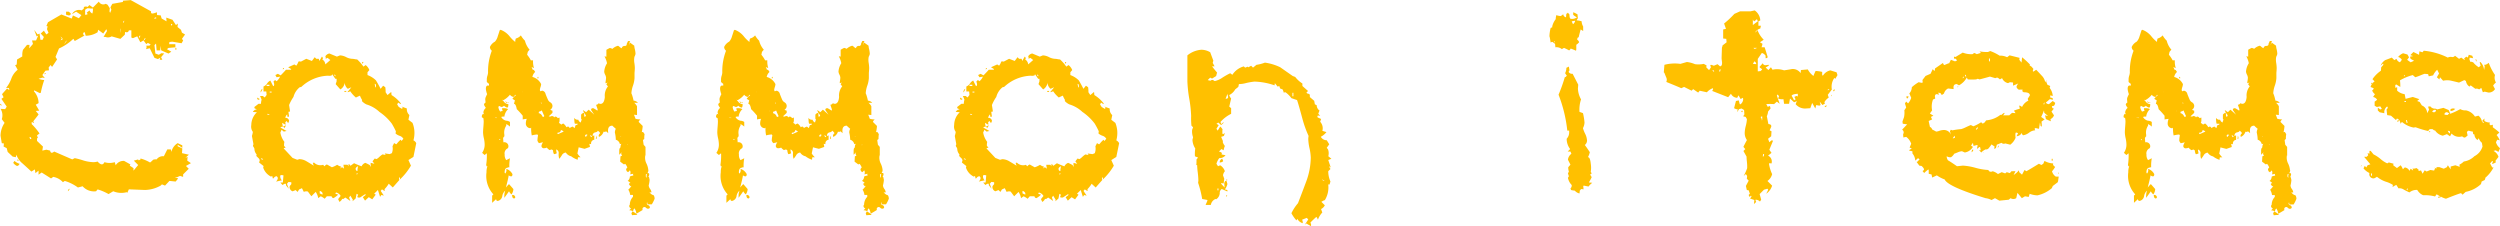 <svg xmlns="http://www.w3.org/2000/svg" width="216.094" height="19.563" viewBox="0 0 216.094 19.563">
  <defs>
    <style>
      .cls-1 {
        fill: #ffc000;
        fill-rule: evenodd;
      }
    </style>
  </defs>
  <path id="common.svg" class="cls-1" d="M25.18,11.139H25.1V11.3H25.18V11.139ZM15.865,8.007H15.649v0.27a0.338,0.338,0,0,1,.121.027,0.3,0.3,0,0,0,.095.027,0.156,0.156,0,0,0,.189-0.162,0.74,0.74,0,0,0-.189-0.162h0Zm10.26,12.879,0.027-.324-0.189.081,0.3-.27-0.594-.135,0.027-.405-0.4-.189V19.509l0.4,0.27V19.563l-0.4-.189a1.162,1.162,0,0,0-.54.756l-0.054-.216H24.4l-0.3.594a0.651,0.651,0,0,0-.621.27,0.777,0.777,0,0,0-.3.027,2.195,2.195,0,0,1-.27.243,3.365,3.365,0,0,0-.837-0.351c0.036,0.054.009,0.1-.081,0.135q-0.108.054-.108-0.054l-0.378.108,0.378,0.378-0.405.486V21.534l-0.324-.216,0.054-.108-0.54-.3a0.775,0.775,0,0,0-.729.378l-0.081-.27a1.5,1.5,0,0,1-.891,0q-0.189.405-.594-0.054a1.361,1.361,0,0,1-.378.054,3.375,3.375,0,0,1-.81-0.135A6.445,6.445,0,0,0,16.4,20.67l-0.216.108L14.623,20.1q-0.3.243-.351-0.081l-0.324-.081-0.351.081,0.054-.351-0.513-.486V18.942h0.081L13.138,18.7l0.216-.162a5.255,5.255,0,0,0-.675-0.81V17.538l0.216,0.108-0.081-.162q0.432-.54.459-0.594l-0.243-.3,0.3-.027-0.3-.513,0.243-.135a1.55,1.55,0,0,0-.405-1.026l0.027-.081,0.486,0.243,0.081-.027a8.064,8.064,0,0,1,.3-1.107,1.385,1.385,0,0,1-.486-0.108l0.351-.108,0.189,0.054-0.216-.27,0.27-.378,0.3-.027-0.027-.243,0.162-.216,0.135,0.162,0.432-.648-0.135-.216,0.3-.729a4.325,4.325,0,0,0,1.242-.837L16.4,10.545l0.864-.486c-0.072.018-.117-0.027-0.135-0.135a0.119,0.119,0,0,1,.135-0.135l0.081,0.3a1.934,1.934,0,0,0,1.026-.3l0.054-.216L18.862,9.9l0.27-.378,0.054,0.162-0.3.513a0.5,0.5,0,0,1,.27.027,0.608,0.608,0,0,0,.432-0.081l0.756,0.216L20.725,10l0.027-.243q0.27,0.108.324-.135h0.216v0.621L21.427,10.3,21.8,10.14l0.27,0.513,0.27-.162,0.243,0.324,0.135-.108,0.243,0.135-0.108.108h-0.27a0.342,0.342,0,0,1-.027.3l0.324-.081L23.29,12l0.3,0.108,0.216-.135-0.054.135v0.054h0.216l-0.108-.216,0.27-.324L23.884,11.6l-0.216.135-0.3-.108L23.29,10.9l0.135-.135,0.054,0.594H23.8l-0.027-.4,0.108,0.4,0.621,0.27,0.243-.162-0.378-.216,0.135-.108,0.594-.054v-0.27h-0.54l0.027-.189,0.243-.027,0.81,0.135,0.135-.243-0.108-.135,0.27-.378-0.27-.162-0.081-.243-0.3-.243,0.027-.3-0.162.135-0.3-.459-0.54-.189,0.027,0.324L23.911,8.6l-0.081-.27L23.506,8.3V8.061l-0.162.054a0.847,0.847,0,0,1-.243.054,0.1,0.1,0,0,1-.108-0.108V7.98l-1.755-.972-0.675.054V7.17l-0.918.162-0.162.3,0.081,0.216-0.108.27L19.4,7.98l0.027-.27-0.189-.3-0.162-.081a0.428,0.428,0,0,1-.594-0.189l-0.513.513-0.3-.216L17.512,7.6a0.4,0.4,0,0,0-.243-0.027,0.118,0.118,0,0,0-.081.162L17,7.9a0.678,0.678,0,0,0-.837.324l0.351-.216,0.459,0.3-0.216.27-0.513-.243-0.108.27L15.244,8.25l-1.161.675-0.135.324,0.108,0.027L14,9.519l0.135,0.324-0.189.135-0.216-.324-0.27.243,0.27,0.3-0.108.243H13.435L13.354,9.9l-0.162.081-0.3-.4,0.216,0.567,0.135-.081-0.189.432H12.706l0.081,0.3-0.324.378,0.027-.3H12.274l-0.351.432a1.556,1.556,0,0,0-.054.567l-0.459.27-0.027.432-0.135.054,0.216,0.4a1.714,1.714,0,0,0-.553.783,2.761,2.761,0,0,1-.446.783h0.216a0.332,0.332,0,0,1,.054.081c0.018,0.054.009,0.081-.027,0.081l-0.162-.108-0.432.486,0.135,0.27-0.189.135,0.459,0.675-0.135.216-0.4-.027a1.036,1.036,0,0,1,.108.891l0.243,0.324a2.008,2.008,0,0,0-.351,1.107l0.108,0.648L10.276,19.4l-0.027.27,0.27,0.135L10.6,20.13l0.432,0.405,0.27,0.054,0.054-.216a1.632,1.632,0,0,0,.513.742q0.405,0.365.783,0.716l0.3-.189L13,21.966l0.27-.216V22.1l0.27-.189,0.81,0.513,0.189-.135a1.465,1.465,0,0,1,.837.459l0.162-.108a3.689,3.689,0,0,1,1.134.567L17.08,23.1a1.31,1.31,0,0,0,1.161.432l0.135-.162a4.57,4.57,0,0,1,.945.405l0.405-.243a1.793,1.793,0,0,0,1.161.081l0.054,0.054,0.135-.3,1.4,0.054a2.918,2.918,0,0,0,1.35-.378l0.108-.108,0.27,0.108,0.378-.405,0.54,0.054,0.216-.27-0.3-.108h0.216l0.243-.108,0.27,0.081V22.074l0.486-.486-0.243-.243,0.432-.243Zm-1.3-11.745c0,0.036-.036.054-0.108,0.054V9.168a0.108,0.108,0,0,1,.054-0.108l0.054,0.054V9.141ZM23.29,8.628V8.547l0.135-.054,0.027,0.081Zm-0.918,1.863a0.271,0.271,0,0,1,.135-0.216,0.244,0.244,0,0,1-.135.216h0Zm-0.378-.216-0.054-.054,0.054-.135h0.081Zm-1.377-1.3c-0.018,0-.027-0.018-0.027-0.054a0.159,0.159,0,0,1,.081-0.135,0.305,0.305,0,0,1-.054.189h0Zm-0.3.648V9.546a0.11,0.11,0,0,1,.027-0.081V9.843a1.633,1.633,0,0,1-.027-0.216h0ZM17.971,7.9a0.891,0.891,0,0,1-.054.27,0.516,0.516,0,0,1-.243-0.27q-0.162.135-.243,0.189a0.4,0.4,0,0,1,.081.135,0.382,0.382,0,0,1-.216.054V7.845a0.944,0.944,0,0,1,.216-0.135,1.663,1.663,0,0,1,.243.027h0.216V7.9Zm-2.457,2.916a0.424,0.424,0,0,1,.243-0.324,1.269,1.269,0,0,0-.243.324h0Zm-0.324-.324a0.217,0.217,0,0,1,.108-0.162c-0.072-.09-0.117-0.144-0.135-0.162a0.281,0.281,0,0,1,.189.243,0.345,0.345,0,0,0-.162.081h0Zm-2.646,8.532a1.091,1.091,0,0,1-.054-0.189,0.177,0.177,0,0,1,.162.135,0.155,0.155,0,0,1-.108.054h0Zm1.35-5.7-0.108.027v0.081l0.135-.081ZM9.979,15.972L9.925,16l0.108,0.135,0.054-.054Zm5.832,7.56a0.852,0.852,0,0,0,.162-0.216,0.189,0.189,0,0,0-.162.216h0Zm-4.32-2.754-0.054.027,0.027,0.108h0.081Zm-0.3.135a1.216,1.216,0,0,0-.108.162,0.766,0.766,0,0,0,.324.27,0.25,0.25,0,0,0,.216-0.189,1.174,1.174,0,0,1-.432-0.243h0Zm30.078-8.559-0.054.108L41.3,12.489l0.054-.135H41.272Zm-6.8.513-0.081.054V13l0.108-.054Zm7.965,1.566v0.081l-0.054.054-0.054-.324a0.128,0.128,0,0,1,.108.135v0.054Zm-3.591-.918V13.488a0.078,0.078,0,0,1,.027-0.054,0.157,0.157,0,0,1,.054.108H38.95a0.078,0.078,0,0,1-.027.054,0.171,0.171,0,0,1-.081-0.081h0Zm5.643,9.018H44.431V22.344h0.081v0.162Zm0.027-.027a5.312,5.312,0,0,0,.945-1.188l-0.216-.486,0.432-.27q0.162-.783.243-1.188a0.53,0.53,0,0,0-.243-0.243,2.352,2.352,0,0,0-.081-1.512l-0.351-.27,0.081-.405a0.665,0.665,0,0,1-.216-0.567l-0.513-.189q0.243,0.108.081,0.216l-0.27-.162-0.135-.216,0.081-.162L44.566,16l0.027-.054a2.973,2.973,0,0,0-.81-0.729l-0.027-.27-0.324.27-0.162-.243a2.481,2.481,0,0,0-.027-0.432l-0.189-.135-0.216.27q-0.189-.378-0.405-0.729a2.013,2.013,0,0,0-.729-0.459V13.245l0.162-.189a0.986,0.986,0,0,0-.324-0.432l-0.189.135a3.847,3.847,0,0,0-.54-0.621,1.144,1.144,0,0,1-.216-0.027,1.191,1.191,0,0,0-.216-0.027,1.267,1.267,0,0,1-.526-0.149,1.278,1.278,0,0,0-.526-0.149l-0.27.108-0.648-.27a0.509,0.509,0,0,0-.351.243,0.34,0.34,0,0,1,.027.216L38.248,12l0.243,0.189-0.432.378a0.544,0.544,0,0,0-.27-0.432,0.109,0.109,0,0,0,.054-0.108,0.2,0.2,0,0,0-.081-0.135l-0.216.378-0.054-.189H37.276l-0.135-.135-0.243.324-0.486-.189-0.459.243L35.764,12.3a1.025,1.025,0,0,0-.108.216l-0.108.162-0.162-.108-0.54.243,0.27,0.162-0.054.054H34.657q-0.216.243-.459,0.486l-0.243-.135-0.216.108,0.108,0.189,0.3-.054a1.132,1.132,0,0,1-.3.4l-0.135-.108-0.135.135q0.135,0.351-.027.4l-0.243-.486a0.72,0.72,0,0,0-.283.257,0.667,0.667,0,0,1-.311.256v0.432h0.243l0.027,0.3-0.162.216L32.658,15.3H32.416a2.516,2.516,0,0,1,.135.324,1.221,1.221,0,0,0-.054.351H32.281l-0.351.27v0.108l0.216,0.108a0.4,0.4,0,0,0-.351.216L32.146,16.7a1.525,1.525,0,0,0-.486,1.107,0.765,0.765,0,0,0,.135.594,2.084,2.084,0,0,1-.081.351l0.135,0.729a0.164,0.164,0,0,0,0,.216,0.6,0.6,0,0,1,.081.162,0.718,0.718,0,0,0,.189.486l-0.027.135,0.162,0.162a0.371,0.371,0,0,1,.135.216l-0.054.189,0.378,0.3a0.3,0.3,0,0,1-.027.135,1.34,1.34,0,0,0,.675.783l0.108-.054,0.054,0.216c0.018,0.018.054-.009,0.108-0.081a0.285,0.285,0,0,1,.243-0.108l0.081,0.135a0.467,0.467,0,0,1-.162.324l0.513-.108a0.467,0.467,0,0,1-.135-0.432l0.108-.027,0.162,0.027-0.054.621H34.171l0.189,0.216q0.3-.216.3-0.027v0.054l0.243,0.3-0.162-.432,0.135-.162,0.243,0.027v0.162l-0.135.162a0.387,0.387,0,0,0,.243.459l0.27-.108,0.162,0.162,0.135-.216,0.243-.108L36.2,23.586a0.492,0.492,0,0,1,.351-0.027l0.3,0.405,0.378-.378a1.423,1.423,0,0,1,.216.54l0.216-.162A1.416,1.416,0,0,1,38,24.18l0.189-.216H38.6a0.188,0.188,0,0,0,.162.162,1.824,1.824,0,0,0,.405-0.3l-0.243-.081,0.054-.108a0.6,0.6,0,0,1,.405.3l-0.216.27,0.108,0.243a0.523,0.523,0,0,0,.243-0.27L39.6,24.207l0.189-.135,0.432,0.3-0.108-.3,0.108-.162,0.216,0.351-0.027.135,0.27-.243,0.081-.405,0.135,0.081a0.282,0.282,0,0,1-.054.108,0.122,0.122,0,0,0,.027.135h0.189l0.459-.3,0.027,0.081-0.243.189,0.189,0.3,0.324-.3,0.3,0.189,0.3-.405-0.135-.081,0.324-.324,0.189,0.594,0.108-.162,0.216,0.054-0.27-.405,0.108-.135L43.162,23.5h0.027c0-.162-0.009-0.207-0.027-0.135a2.5,2.5,0,0,0,.378-0.486l0.351,0.324q0.351-.4.594-0.675h0.027V22.506Zm0.135-3.321-0.081-.108a2.461,2.461,0,0,0-.351.378q-0.027.027-.108-0.027A0.283,0.283,0,0,0,44,19.374l-0.135.27a1.058,1.058,0,0,1-.054.594l-0.189.081-0.405-.054C43.2,20.3,43.224,20.346,43.3,20.4L43,20.346a2.13,2.13,0,0,0-.27.216,1.179,1.179,0,0,1-.243.189L42.325,20.7l-0.189.243L42.3,21.156l-0.324-.081v0.054A1.129,1.129,0,0,0,42,21.4H41.974l-0.081-.135a3.724,3.724,0,0,0-.378-0.189,0.58,0.58,0,0,0-.324.3q-0.432-.162-0.648-0.27l-0.3.216a0.113,0.113,0,0,1-.068-0.067,0.115,0.115,0,0,0-.094-0.067l-0.027.054,0.027,0.135-0.108-.135H39.625c0,0.018.018,0.135,0.054,0.351a0.4,0.4,0,0,0-.189-0.135l-0.162.108,0.108-.162a0.856,0.856,0,0,1-.351-0.162,2.132,2.132,0,0,1-.459.216l-0.432-.243a0.494,0.494,0,0,0-.216.162l-0.108-.135a0.749,0.749,0,0,1-.783-0.189l-0.108.027a1.6,1.6,0,0,0,.081.243q-0.3-.189-0.621-0.378a1.238,1.238,0,0,0-.621-0.189l-0.189.054-0.405-.162-0.756-.81V19.806l0.162-.054-0.135-.135a1.036,1.036,0,0,1,.027-0.351,1.853,1.853,0,0,1-.351-0.81l0.108-.243,0.189,0.162,0.243-.054-0.54-.3a0.468,0.468,0,0,1,.189-0.081,0.152,0.152,0,0,1,.135.162l0.162-.243V17.835a1.368,1.368,0,0,0-.243.108,0.323,0.323,0,0,1-.054-0.135,0.791,0.791,0,0,1-.027-0.135V17.619l0.27,0.162,0.027-.054a0.216,0.216,0,0,0-.027-0.081V17.565l0.108-.108,0.135,0.189,0.081-.189a0.3,0.3,0,0,0-.27-0.27H34.6a0.542,0.542,0,0,1,.162-0.3l0.027,0.216,0.135-.027L34.873,16.7c-0.018-.036.027-0.054,0.135-0.054q0-.054-0.081-0.567a3.709,3.709,0,0,1,.378-0.7,1.589,1.589,0,0,1,.54-0.837l0.135-.027a3.554,3.554,0,0,1,2.322-.972,0.476,0.476,0,0,0,.351-0.054l-0.027-.108,0.3,0.432h0.108v0.216l-0.081.243,0.405,0.459a0.788,0.788,0,0,0,.378-0.594,0.716,0.716,0,0,0,.27.54l0.3-.135q-0.135.189-.324,0.4L40,14.973l0.216-.081a2.634,2.634,0,0,0,.486.54q0.216-.108.351-0.162a1.812,1.812,0,0,0,.189.378l-0.027.081a1.239,1.239,0,0,0,.405.3,2.826,2.826,0,0,1,1.12.648,4.482,4.482,0,0,1,1.066,1.012,7.12,7.12,0,0,1,.351.662l-0.027.189a1.019,1.019,0,0,0,.351.2,0.571,0.571,0,0,1,.324.256ZM40.84,21.777c-0.108,0-.162-0.072-0.162-0.216a0.323,0.323,0,0,1,.216-0.189,1.288,1.288,0,0,0-.054.4h0Zm0,0.189c0,0.072-.018.108-0.054,0.108H40.759c0-.072.018-0.108,0.054-0.108H40.84Zm-7.857-7.533V14.325h0.243v0.108H32.983ZM33.253,15V14.919h0.162V15H33.253ZM33.2,16.944l-0.162-.054V16.836l0.189,0.054Zm4.374,6.777V23.5a0.347,0.347,0,0,1,.243.189v0.135c-0.09-.036-0.171-0.072-0.243-0.108h0ZM32.658,20.8a0.8,0.8,0,0,1-.162-0.054,0.048,0.048,0,0,1,.054-0.054,0.159,0.159,0,0,1,.135.108H32.658Zm7.209-5.94H39.706v0.081h0.162V14.865Zm-7.4.081V15a1.175,1.175,0,0,0,.162-0.324,0.279,0.279,0,0,0-.162.27h0Zm-0.108.594a0.566,0.566,0,0,1-.189-0.108v0.027q0,0.162.108,0.162h0.081V15.54Zm32.67,10.044a1.018,1.018,0,0,0-.432-0.3l-0.081.162,0.054,0.162a3.293,3.293,0,0,1,.459-0.027h0ZM54.394,24.153a0.178,0.178,0,0,0,.081-0.081,0.218,0.218,0,0,0-.27-0.216q0,0.3.189,0.3h0ZM53.1,19.1V19L53.206,19.1H53.1Zm7.506-.27a0.171,0.171,0,0,1-.108-0.081,0.26,0.26,0,0,1,.108-0.135l0.135,0.054a0.185,0.185,0,0,0-.135.162h0Zm0.432,0.027a0.926,0.926,0,0,0-.108-0.135l0.081-.027,0.108,0.108ZM65.977,21.7a1.63,1.63,0,0,0-.162-0.567,1.114,1.114,0,0,1-.108-0.648l-0.027-.027h0.054V19.7l-0.162-.189-0.054-.378a0.162,0.162,0,0,1,.108-0.108,2.441,2.441,0,0,1,.027-0.432L65.518,18.4l-0.108.027a2.974,2.974,0,0,0,.081-0.54l-0.351-.351a0.491,0.491,0,0,1,.162-0.216,1.4,1.4,0,0,1-.432-0.054c-0.036-.108-0.081-0.225-0.135-0.351L65,16.944V16.188a0.935,0.935,0,0,0-.243-0.3h0.324a0.546,0.546,0,0,0-.378-0.189,3.974,3.974,0,0,0-.148-0.54,0.324,0.324,0,0,1-.04-0.108,2.408,2.408,0,0,1,.135-0.648,2.417,2.417,0,0,0,.135-0.648V13.3c0.018-.2.027-0.342,0.027-0.432a3.3,3.3,0,0,0-.04-0.418A1.532,1.532,0,0,1,64.762,12a0.5,0.5,0,0,1,.054-0.175,0.51,0.51,0,0,0,.054-0.175,1.88,1.88,0,0,0-.054-0.378,1.865,1.865,0,0,1-.054-0.324l-0.378-.27L64.3,10.9a0.953,0.953,0,0,1,.108-0.351H64.222l-0.135.3,0.054,0.027-0.162.108a0.232,0.232,0,0,0-.3.189,0.58,0.58,0,0,1-.189-0.121,0.392,0.392,0,0,0-.135-0.095,1.1,1.1,0,0,0-.486.27,0.611,0.611,0,0,0-.216-0.081,3.228,3.228,0,0,0-.3.162v0.594a0.759,0.759,0,0,0-.162-0.027,1.992,1.992,0,0,1,.216.594,1.57,1.57,0,0,0-.243.729,0.714,0.714,0,0,0,.081.256,0.716,0.716,0,0,1,.081.257,1.942,1.942,0,0,1-.027.257,1.954,1.954,0,0,0-.027.229,1.96,1.96,0,0,1,.216-0.054,0.242,0.242,0,0,0-.135.162l0.135,0.162a1.25,1.25,0,0,0-.27.918q-0.054.594-.378,0.594a0.407,0.407,0,0,1-.162-0.054,0.271,0.271,0,0,1-.216.135L61.6,16.458l-0.027.108a2.689,2.689,0,0,0-.351-0.216c-0.126,0-.189.045-0.189,0.135v0.027l0.27,0.4q-0.324-.3-0.486-0.432L60.6,16.7l-0.27-.189a0.93,0.93,0,0,0,.243.432v0.108l-0.108.027-0.027.027V17.052a1.543,1.543,0,0,0-.027-0.3,0.358,0.358,0,0,0-.243.162v0.351l0.054,0.081a0.946,0.946,0,0,0-.081.243,0.364,0.364,0,0,1-.216-0.243,0.339,0.339,0,0,1-.351-0.162c0,0.072,0,.167.014,0.284a0.735,0.735,0,0,0,.041.23h0.243l-0.027.081a0.868,0.868,0,0,0-.162.054,1.926,1.926,0,0,1-.081.243l-0.162-.135a0.886,0.886,0,0,0-.27.135,0.15,0.15,0,0,0-.162-0.135L58.9,18a0.889,0.889,0,0,0-.27-0.324l-0.135.054-0.027.054a1.125,1.125,0,0,0-.216-0.162,0.479,0.479,0,0,0,.054-0.216V17.16l-0.162.054a0.229,0.229,0,0,0-.189-0.135,0.106,0.106,0,0,0-.108.081L57.8,17.079l-0.135-.054a0.868,0.868,0,0,0-.162.054l-0.135-.027q0.216-.189.324-0.3V16.566a0.586,0.586,0,0,1-.189-0.081,0.392,0.392,0,0,0,.189-0.324,0.365,0.365,0,0,0-.175-0.31,0.514,0.514,0,0,1-.2-0.2Q57.2,15.4,57.094,15.121a0.349,0.349,0,0,0-.3-0.284,1.119,1.119,0,0,0-.135.054,0.182,0.182,0,0,1-.054-0.135,1.029,1.029,0,0,1,.054-0.23,1,1,0,0,0,.054-0.256,1.186,1.186,0,0,0-.756-0.621,0.768,0.768,0,0,1,.243-0.432l-0.108-.162L55.96,13a0.608,0.608,0,0,0-.081-0.216l0.216,0.108a1.922,1.922,0,0,1-.081-0.675H55.825a2.736,2.736,0,0,0-.324-0.486l0.054-.243a1.307,1.307,0,0,1,.162-0.189,1.87,1.87,0,0,1-.405-0.783,1.985,1.985,0,0,1-.351-0.459,0.838,0.838,0,0,1-.432.27,0.671,0.671,0,0,0-.054.3,2.99,2.99,0,0,1-.5-0.5,1.8,1.8,0,0,0-.77-0.553l-0.081.054q0,0.027-.162.513a1.111,1.111,0,0,1-.243.459,0.976,0.976,0,0,0-.432.459,0.408,0.408,0,0,0,.162.324,4.94,4.94,0,0,0-.324,1.89,1.147,1.147,0,0,1-.054.27,1.13,1.13,0,0,0-.054.27v0.27a1.269,1.269,0,0,0,.189.162v0.162q-0.27-.081-0.27.27a1.108,1.108,0,0,0,.04.243,1.238,1.238,0,0,0,.068.216c-0.018.036-.05,0.1-0.094,0.2a0.612,0.612,0,0,0-.068.229q0,0.027.027,0.3a0.228,0.228,0,0,0-.135.189,1.06,1.06,0,0,0,.162.27,0.592,0.592,0,0,0-.216.378,0.332,0.332,0,0,0,.081.189l-0.108-.054a0.312,0.312,0,0,0-.108.216v0.081l0.135,0.081a2.258,2.258,0,0,1,.027.27c0,0.108-.009.27-0.027,0.486s-0.027.378-.027,0.486a2.617,2.617,0,0,0,.068.486,2.652,2.652,0,0,1,.067.486,1.229,1.229,0,0,1-.216.783L51.829,20.4l0.162-.135h0.027a5.24,5.24,0,0,1-.054.972l0.027,0.135h0.081a1.33,1.33,0,0,0-.081.513,2.361,2.361,0,0,0,.594,1.917l-0.108.108v0.621l0.351-.324a0.132,0.132,0,0,0,.135.162,0.5,0.5,0,0,0,.392-0.432,0.769,0.769,0,0,1,.257-0.459,1.293,1.293,0,0,0-.081.378V24.1q0.162-.216.405-0.567a0.794,0.794,0,0,0,.216.27,0.848,0.848,0,0,0,.162-0.459q-0.135-.162-0.378-0.432a3.133,3.133,0,0,0-.27.3q0.189-.7.243-1.053,0.324,0.216.324-.108a0.932,0.932,0,0,0-.54-0.459,0.425,0.425,0,0,1-.081.405,0.108,0.108,0,0,1-.054-0.108q0-.4.3-0.4l-0.027-.027h0.135a3.6,3.6,0,0,1,.054-0.783l-0.324.162a0.744,0.744,0,0,1-.135-0.486,0.484,0.484,0,0,1,.27-0.54,0.291,0.291,0,0,0,.054-0.162,0.351,0.351,0,0,0-.432-0.351l-0.027-.351a0.263,0.263,0,0,1,.108-0.162V18.645a1.087,1.087,0,0,1,.162-0.783V17.727a1.273,1.273,0,0,1,.324.216v-0.4a0.583,0.583,0,0,0-.324-0.108,0.643,0.643,0,0,1-.432-0.324,0.471,0.471,0,0,1,.27-0.027,1.053,1.053,0,0,1,.324-0.648,0.638,0.638,0,0,0-.27-0.081H53.341a0.53,0.53,0,0,0,.054.243,0.385,0.385,0,0,0-.216.054,0.787,0.787,0,0,1-.162-0.405,0.106,0.106,0,0,1,.108-0.081,0.365,0.365,0,0,0,.189.081,0.4,0.4,0,0,0,.189-0.108,0.671,0.671,0,0,0,.27.162c0.072,0,.108-0.1.108-0.3a0.509,0.509,0,0,1-.405-0.243L53.395,15.7l-0.027-.108,0.054,0.081a1.864,1.864,0,0,0,.594-0.486,0.444,0.444,0,0,0,.324.189c0.054-.072.1-0.135,0.135-0.189l0.054,0.054a1.142,1.142,0,0,0-.3.3l0.216,0.135-0.081.3q0.162,0,.243.459a5.86,5.86,0,0,1,.513.567v0.324a1.864,1.864,0,0,1,.351-0.054,1.1,1.1,0,0,0-.081.378,0.4,0.4,0,0,0,.405.432l0.054-.054a3.023,3.023,0,0,0,.054.675,2.589,2.589,0,0,1,.486-0.081L56.446,18.7a2.732,2.732,0,0,0-.054.459,0.629,0.629,0,0,0,.135.216l0.351-.081a0.741,0.741,0,0,0-.135.3,0.2,0.2,0,0,0,.243.216,0.477,0.477,0,0,0,.216-0.054,0.9,0.9,0,0,0,.243.216q0.081-.027.189-0.054l0.108,0.081a0.719,0.719,0,0,0,.081.324,0.486,0.486,0,0,0,.243-0.081,1.2,1.2,0,0,1-.054-0.324,0.309,0.309,0,0,1,.216.351,1.1,1.1,0,0,0,.054.459,2.582,2.582,0,0,0,.216-0.3,0.443,0.443,0,0,1,.351-0.243,0.716,0.716,0,0,0,.459.324,1.906,1.906,0,0,0,.567.3,1.156,1.156,0,0,1,.027-0.216h0.216a1.787,1.787,0,0,1-.27-0.324q0.108-.513.108-0.54-0.027,0,.513.135,0.3-.108.459-0.162a0.893,0.893,0,0,0-.054-0.27l0.162,0.027a0.309,0.309,0,0,1,.27-0.378V18.7l-0.135.054a0.269,0.269,0,0,1,.216-0.311q0.216-.041.216-0.148a0.623,0.623,0,0,1,.216.216,0.344,0.344,0,0,0-.135.216l0.027,0.108a0.722,0.722,0,0,0,.4-0.459,0.193,0.193,0,0,0,.216-0.027l0.189,0.162q-0.108-.648.351-0.648,0.108,0.108.3,0.27a0.719,0.719,0,0,0-.081.324,2.78,2.78,0,0,1,.081.621,0.49,0.49,0,0,1,.351.378l0.135-.027a0.486,0.486,0,0,0-.081.3l-0.081.108a0.79,0.79,0,0,0-.027.189v0.351l0.216-.216-0.054.135,0.081,0.162-0.135.054-0.027.459,0.324,0.243,0.108-.054a1.019,1.019,0,0,1,.189.324,0.234,0.234,0,0,0-.108.189L64.114,21.8l0.108,0.081a0.7,0.7,0,0,0,.162-0.162,0.385,0.385,0,0,1,.054.216l-0.027.135,0.27-.054-0.027.027,0.027,0.135a0.752,0.752,0,0,0-.3.081,0.473,0.473,0,0,1-.189.378,0.6,0.6,0,0,1,.243.189,0.124,0.124,0,0,0-.135.081,0.833,0.833,0,0,0,.162.216l-0.027-.054h0.081a1.394,1.394,0,0,1-.27.324,1.075,1.075,0,0,1,.162.459h0.243v0.162a0.975,0.975,0,0,0-.27.675,0.182,0.182,0,0,0-.054.135,0.233,0.233,0,0,0,.162.189l-0.162.162a0.62,0.62,0,0,1,.351.108,0.275,0.275,0,0,1,.108-0.27,1.075,1.075,0,0,1,.162.459q0.324-.189.54-0.324a0.174,0.174,0,0,1,.3-0.175,0.424,0.424,0,0,0,.135.068c0.126,0,.189-0.045.189-0.135A0.222,0.222,0,0,0,65.9,24.72a0.331,0.331,0,0,1-.054-0.189L65.9,24.5v0.162h0.378a2.555,2.555,0,0,0,.243-0.486,0.566,0.566,0,0,0-.081-0.3,0.584,0.584,0,0,1-.378-0.3l0.054,0.054h0.135a0.618,0.618,0,0,0-.121-0.3,0.616,0.616,0,0,1-.121-0.3,2.568,2.568,0,0,0,.081-0.486l-0.054-.243H65.977a0.622,0.622,0,0,0,.081-0.243A0.109,0.109,0,0,0,66,21.966H65.9a0.437,0.437,0,0,0,.081-0.27h0Zm-0.108.324a0.584,0.584,0,0,0-.027.324H65.815a0.182,0.182,0,0,1-.054-0.135V22.074ZM63.6,18.78a0.076,0.076,0,0,0,.027.054H63.574Zm0.594,0.729h0.027v0.027H64.141Zm-7.506-3.672,0.081,0.081-0.054.027V16Zm-0.189.945,0.027-.135a0.434,0.434,0,0,0,.243-0.108q0.135,0.324.216,0.486l-0.054.081-0.108-.027a0.421,0.421,0,0,0-.324-0.3h0Zm-1.431-1.809V14.946l0.027-.027Zm3.348,3.267a0.475,0.475,0,0,1,.243.135l-0.486.216-0.054-.027,0.027-.108a0.216,0.216,0,0,0,.27-0.216h0Zm-2.241-1.647V16.539L56.2,16.647Zm-3.294.54v0.081l-0.054-.027H52.747l-0.027-.054,0.108,0.054ZM56.5,13.758l-0.054-.135-0.081.135H56.5Zm5.022,5.211a0.538,0.538,0,0,0-.054-0.243,2.249,2.249,0,0,1-.027.27v0.027Zm-7.8-3.078,0.081-.027,0.054,0.054,0.054-.081-0.108.027-0.189-.108a0.258,0.258,0,0,0,.108.135h0Zm31.563,9.693a1.018,1.018,0,0,0-.432-0.3l-0.081.162,0.054,0.162a3.293,3.293,0,0,1,.459-0.027h0ZM74.644,24.153a0.178,0.178,0,0,0,.081-0.081,0.218,0.218,0,0,0-.27-0.216q0,0.3.189,0.3h0Zm-1.3-5.049V19L73.456,19.1H73.348Zm7.506-.27a0.171,0.171,0,0,1-.108-0.081,0.26,0.26,0,0,1,.108-0.135l0.135,0.054a0.185,0.185,0,0,0-.135.162h0Zm0.432,0.027a0.926,0.926,0,0,0-.108-0.135l0.081-.027,0.108,0.108ZM86.227,21.7a1.63,1.63,0,0,0-.162-0.567,1.114,1.114,0,0,1-.108-0.648l-0.027-.027h0.054V19.7l-0.162-.189-0.054-.378a0.162,0.162,0,0,1,.108-0.108,2.441,2.441,0,0,1,.027-0.432L85.768,18.4l-0.108.027a2.974,2.974,0,0,0,.081-0.54l-0.351-.351a0.491,0.491,0,0,1,.162-0.216,1.4,1.4,0,0,1-.432-0.054c-0.036-.108-0.081-0.225-0.135-0.351l0.27,0.027V16.188a0.935,0.935,0,0,0-.243-0.3h0.324a0.546,0.546,0,0,0-.378-0.189,3.974,3.974,0,0,0-.148-0.54,0.324,0.324,0,0,1-.04-0.108,2.408,2.408,0,0,1,.135-0.648,2.417,2.417,0,0,0,.135-0.648V13.3c0.018-.2.027-0.342,0.027-0.432a3.3,3.3,0,0,0-.04-0.418A1.532,1.532,0,0,1,85.012,12a0.5,0.5,0,0,1,.054-0.175,0.51,0.51,0,0,0,.054-0.175,1.88,1.88,0,0,0-.054-0.378,1.865,1.865,0,0,1-.054-0.324l-0.378-.27-0.081.216a0.953,0.953,0,0,1,.108-0.351H84.472l-0.135.3,0.054,0.027-0.162.108a0.232,0.232,0,0,0-.3.189,0.58,0.58,0,0,1-.189-0.121,0.392,0.392,0,0,0-.135-0.095,1.1,1.1,0,0,0-.486.27,0.611,0.611,0,0,0-.216-0.081,3.228,3.228,0,0,0-.3.162v0.594a0.759,0.759,0,0,0-.162-0.027,1.992,1.992,0,0,1,.216.594,1.57,1.57,0,0,0-.243.729,0.714,0.714,0,0,0,.081.256,0.716,0.716,0,0,1,.081.257,1.942,1.942,0,0,1-.027.257,1.954,1.954,0,0,0-.027.229,1.96,1.96,0,0,1,.216-0.054,0.242,0.242,0,0,0-.135.162l0.135,0.162a1.25,1.25,0,0,0-.27.918q-0.054.594-.378,0.594a0.407,0.407,0,0,1-.162-0.054,0.271,0.271,0,0,1-.216.135l0.135,0.405-0.027.108a2.689,2.689,0,0,0-.351-0.216c-0.126,0-.189.045-0.189,0.135v0.027l0.27,0.4q-0.324-.3-0.486-0.432l-0.216.216-0.27-.189a0.93,0.93,0,0,0,.243.432v0.108l-0.108.027-0.027.027V17.052a1.543,1.543,0,0,0-.027-0.3,0.358,0.358,0,0,0-.243.162v0.351l0.054,0.081a0.946,0.946,0,0,0-.081.243,0.364,0.364,0,0,1-.216-0.243,0.339,0.339,0,0,1-.351-0.162c0,0.072,0,.167.013,0.284a0.735,0.735,0,0,0,.041.23h0.243l-0.027.081a0.868,0.868,0,0,0-.162.054,1.926,1.926,0,0,1-.081.243l-0.162-.135a0.886,0.886,0,0,0-.27.135,0.15,0.15,0,0,0-.162-0.135L79.153,18a0.889,0.889,0,0,0-.27-0.324l-0.135.054-0.027.054a1.125,1.125,0,0,0-.216-0.162,0.479,0.479,0,0,0,.054-0.216V17.16l-0.162.054a0.229,0.229,0,0,0-.189-0.135,0.106,0.106,0,0,0-.108.081l-0.054-.081-0.135-.054a0.868,0.868,0,0,0-.162.054l-0.135-.027q0.216-.189.324-0.3V16.566a0.586,0.586,0,0,1-.189-0.081,0.392,0.392,0,0,0,.189-0.324,0.365,0.365,0,0,0-.175-0.31,0.514,0.514,0,0,1-.2-0.2q-0.108-.243-0.216-0.527a0.349,0.349,0,0,0-.3-0.284,1.119,1.119,0,0,0-.135.054,0.182,0.182,0,0,1-.054-0.135,1.029,1.029,0,0,1,.054-0.23,1,1,0,0,0,.054-0.256,1.186,1.186,0,0,0-.756-0.621,0.768,0.768,0,0,1,.243-0.432l-0.108-.162L76.21,13a0.608,0.608,0,0,0-.081-0.216l0.216,0.108a1.922,1.922,0,0,1-.081-0.675H76.075a2.736,2.736,0,0,0-.324-0.486L75.8,11.49a1.307,1.307,0,0,1,.162-0.189,1.87,1.87,0,0,1-.405-0.783,1.985,1.985,0,0,1-.351-0.459,0.838,0.838,0,0,1-.432.27,0.671,0.671,0,0,0-.054.3,2.99,2.99,0,0,1-.5-0.5,1.8,1.8,0,0,0-.769-0.553l-0.081.054q0,0.027-.162.513a1.111,1.111,0,0,1-.243.459,0.976,0.976,0,0,0-.432.459,0.408,0.408,0,0,0,.162.324,4.94,4.94,0,0,0-.324,1.89,1.147,1.147,0,0,1-.054.27,1.13,1.13,0,0,0-.054.27v0.27a1.269,1.269,0,0,0,.189.162v0.162q-0.27-.081-0.27.27a1.108,1.108,0,0,0,.041.243,1.238,1.238,0,0,0,.067.216c-0.018.036-.05,0.1-0.094,0.2a0.612,0.612,0,0,0-.068.229q0,0.027.027,0.3a0.228,0.228,0,0,0-.135.189,1.06,1.06,0,0,0,.162.27,0.592,0.592,0,0,0-.216.378,0.332,0.332,0,0,0,.081.189l-0.108-.054a0.312,0.312,0,0,0-.108.216v0.081l0.135,0.081a2.258,2.258,0,0,1,.027.27c0,0.108-.009.27-0.027,0.486s-0.027.378-.027,0.486a2.617,2.617,0,0,0,.067.486,2.652,2.652,0,0,1,.068.486,1.229,1.229,0,0,1-.216.783L72.079,20.4l0.162-.135h0.027a5.24,5.24,0,0,1-.054.972l0.027,0.135h0.081a1.33,1.33,0,0,0-.081.513,2.361,2.361,0,0,0,.594,1.917l-0.108.108v0.621l0.351-.324a0.132,0.132,0,0,0,.135.162,0.5,0.5,0,0,0,.391-0.432,0.769,0.769,0,0,1,.257-0.459,1.293,1.293,0,0,0-.081.378V24.1q0.162-.216.405-0.567a0.794,0.794,0,0,0,.216.27,0.848,0.848,0,0,0,.162-0.459q-0.135-.162-0.378-0.432a3.133,3.133,0,0,0-.27.3q0.189-.7.243-1.053,0.324,0.216.324-.108a0.932,0.932,0,0,0-.54-0.459,0.425,0.425,0,0,1-.081.405,0.108,0.108,0,0,1-.054-0.108q0-.4.3-0.4l-0.027-.027h0.135a3.6,3.6,0,0,1,.054-0.783l-0.324.162a0.744,0.744,0,0,1-.135-0.486,0.484,0.484,0,0,1,.27-0.54,0.291,0.291,0,0,0,.054-0.162,0.351,0.351,0,0,0-.432-0.351l-0.027-.351a0.263,0.263,0,0,1,.108-0.162V18.645a1.087,1.087,0,0,1,.162-0.783V17.727a1.273,1.273,0,0,1,.324.216v-0.4a0.583,0.583,0,0,0-.324-0.108,0.643,0.643,0,0,1-.432-0.324,0.471,0.471,0,0,1,.27-0.027,1.053,1.053,0,0,1,.324-0.648,0.638,0.638,0,0,0-.27-0.081H73.591a0.53,0.53,0,0,0,.054.243,0.385,0.385,0,0,0-.216.054,0.787,0.787,0,0,1-.162-0.405,0.106,0.106,0,0,1,.108-0.081,0.365,0.365,0,0,0,.189.081,0.4,0.4,0,0,0,.189-0.108,0.671,0.671,0,0,0,.27.162c0.072,0,.108-0.1.108-0.3a0.509,0.509,0,0,1-.405-0.243L73.645,15.7l-0.027-.108,0.054,0.081a1.864,1.864,0,0,0,.594-0.486,0.444,0.444,0,0,0,.324.189c0.054-.072.1-0.135,0.135-0.189l0.054,0.054a1.142,1.142,0,0,0-.3.3L74.7,15.675l-0.081.3q0.162,0,.243.459a5.86,5.86,0,0,1,.513.567v0.324a1.864,1.864,0,0,1,.351-0.054,1.1,1.1,0,0,0-.081.378,0.4,0.4,0,0,0,.405.432l0.054-.054a3.023,3.023,0,0,0,.054.675,2.589,2.589,0,0,1,.486-0.081L76.7,18.7a2.732,2.732,0,0,0-.054.459,0.629,0.629,0,0,0,.135.216l0.351-.081a0.741,0.741,0,0,0-.135.3,0.2,0.2,0,0,0,.243.216,0.477,0.477,0,0,0,.216-0.054,0.9,0.9,0,0,0,.243.216q0.081-.027.189-0.054l0.108,0.081a0.719,0.719,0,0,0,.081.324,0.486,0.486,0,0,0,.243-0.081,1.2,1.2,0,0,1-.054-0.324,0.309,0.309,0,0,1,.216.351,1.1,1.1,0,0,0,.054.459,2.582,2.582,0,0,0,.216-0.3,0.443,0.443,0,0,1,.351-0.243,0.716,0.716,0,0,0,.459.324,1.906,1.906,0,0,0,.567.3,1.156,1.156,0,0,1,.027-0.216h0.216a1.787,1.787,0,0,1-.27-0.324q0.108-.513.108-0.54-0.027,0,.513.135,0.3-.108.459-0.162a0.893,0.893,0,0,0-.054-0.27l0.162,0.027a0.309,0.309,0,0,1,.27-0.378V18.7l-0.135.054a0.269,0.269,0,0,1,.216-0.311q0.216-.041.216-0.148a0.623,0.623,0,0,1,.216.216,0.344,0.344,0,0,0-.135.216l0.027,0.108a0.722,0.722,0,0,0,.405-0.459,0.193,0.193,0,0,0,.216-0.027l0.189,0.162q-0.108-.648.351-0.648,0.108,0.108.3,0.27a0.719,0.719,0,0,0-.081.324,2.78,2.78,0,0,1,.081.621,0.49,0.49,0,0,1,.351.378l0.135-.027a0.486,0.486,0,0,0-.081.3l-0.081.108a0.79,0.79,0,0,0-.027.189v0.351l0.216-.216-0.054.135,0.081,0.162-0.135.054-0.027.459,0.324,0.243,0.108-.054a1.019,1.019,0,0,1,.189.324,0.234,0.234,0,0,0-.108.189L84.364,21.8l0.108,0.081a0.7,0.7,0,0,0,.162-0.162,0.385,0.385,0,0,1,.054.216l-0.027.135,0.27-.054-0.027.027,0.027,0.135a0.752,0.752,0,0,0-.3.081,0.473,0.473,0,0,1-.189.378,0.6,0.6,0,0,1,.243.189,0.124,0.124,0,0,0-.135.081,0.833,0.833,0,0,0,.162.216l-0.027-.054h0.081a1.394,1.394,0,0,1-.27.324,1.075,1.075,0,0,1,.162.459H84.9v0.162a0.975,0.975,0,0,0-.27.675,0.182,0.182,0,0,0-.054.135,0.233,0.233,0,0,0,.162.189l-0.162.162a0.62,0.62,0,0,1,.351.108,0.275,0.275,0,0,1,.108-0.27,1.075,1.075,0,0,1,.162.459q0.324-.189.54-0.324a0.174,0.174,0,0,1,.3-0.175,0.424,0.424,0,0,0,.135.068c0.126,0,.189-0.045.189-0.135a0.222,0.222,0,0,0-.216-0.189,0.331,0.331,0,0,1-.054-0.189l0.054-.027v0.162h0.378a2.555,2.555,0,0,0,.243-0.486,0.566,0.566,0,0,0-.081-0.3,0.584,0.584,0,0,1-.378-0.3l0.054,0.054H86.5a0.618,0.618,0,0,0-.121-0.3,0.616,0.616,0,0,1-.121-0.3,2.568,2.568,0,0,0,.081-0.486l-0.054-.243H86.227a0.622,0.622,0,0,0,.081-0.243,0.109,0.109,0,0,0-.054-0.108H86.146a0.437,0.437,0,0,0,.081-0.27h0Zm-0.108.324a0.584,0.584,0,0,0-.027.324H86.065a0.182,0.182,0,0,1-.054-0.135V22.074Zm-2.268-3.24a0.076,0.076,0,0,0,.027.054H83.824Zm0.594,0.729h0.027v0.027H84.391Zm-7.506-3.672,0.081,0.081-0.054.027V16Zm-0.189.945,0.027-.135a0.434,0.434,0,0,0,.243-0.108q0.135,0.324.216,0.486l-0.054.081-0.108-.027a0.421,0.421,0,0,0-.324-0.3h0Zm-1.431-1.809V14.946l0.027-.027Zm3.348,3.267a0.475,0.475,0,0,1,.243.135l-0.486.216-0.054-.027,0.027-.108a0.216,0.216,0,0,0,.27-0.216h0Zm-2.241-1.647V16.539l0.027,0.108Zm-3.294.54v0.081l-0.054-.027H73l-0.027-.054,0.108,0.054Zm3.618-3.375L76.7,13.623l-0.081.135H76.75Zm5.022,5.211a0.538,0.538,0,0,0-.054-0.243,2.249,2.249,0,0,1-.027.27v0.027Zm-7.8-3.078,0.081-.027L74.1,15.918l0.054-.081-0.108.027-0.189-.108a0.258,0.258,0,0,0,.108.135h0Zm28.052-3.537-0.053.108,0.08,0.027,0.054-.135h-0.081Zm-6.8.513-0.081.054V13l0.108-.054Zm7.966,1.566v0.081l-0.054.054-0.055-.324a0.129,0.129,0,0,1,.109.135v0.054Zm-3.592-.918V13.488a0.078,0.078,0,0,1,.027-0.054,0.157,0.157,0,0,1,.054.108H99.7a0.078,0.078,0,0,1-.027.054,0.171,0.171,0,0,1-.081-0.081h0Zm5.644,9.018h-0.054V22.344h0.081v0.162Zm0.027-.027a5.361,5.361,0,0,0,.945-1.188l-0.217-.486,0.432-.27q0.164-.783.244-1.188a0.527,0.527,0,0,0-.244-0.243,2.351,2.351,0,0,0-.081-1.512l-0.351-.27,0.082-.405a0.663,0.663,0,0,1-.217-0.567l-0.512-.189c0.161,0.072.189,0.144,0.08,0.216l-0.269-.162-0.136-.216,0.082-.162L105.315,16l0.028-.054a2.99,2.99,0,0,0-.811-0.729l-0.027-.27-0.323.27-0.163-.243a2.451,2.451,0,0,0-.027-0.432l-0.188-.135-0.217.27q-0.189-.378-0.4-0.729a2.024,2.024,0,0,0-.73-0.459V13.245l0.162-.189a0.99,0.99,0,0,0-.323-0.432l-0.19.135a3.828,3.828,0,0,0-.54-0.621,1.127,1.127,0,0,1-.215-0.027,1.2,1.2,0,0,0-.217-0.027,1.268,1.268,0,0,1-.526-0.149,1.279,1.279,0,0,0-.527-0.149l-0.269.108-0.648-.27a0.509,0.509,0,0,0-.351.243,0.34,0.34,0,0,1,.027.216L99,12l0.243,0.189-0.432.378a0.544,0.544,0,0,0-.27-0.432,0.109,0.109,0,0,0,.054-0.108,0.2,0.2,0,0,0-.081-0.135l-0.216.378-0.054-.189H98.026l-0.135-.135-0.243.324-0.486-.189-0.459.243L96.514,12.3a1.025,1.025,0,0,0-.108.216l-0.108.162-0.162-.108-0.54.243,0.27,0.162-0.054.054H95.407q-0.216.243-.459,0.486L94.7,13.38l-0.216.108L94.6,13.677l0.3-.054a1.132,1.132,0,0,1-.3.4l-0.135-.108-0.135.135q0.135,0.351-.027.4l-0.243-.486a0.72,0.72,0,0,0-.284.257,0.667,0.667,0,0,1-.31.256v0.432h0.243l0.027,0.3-0.162.216L93.409,15.3H93.166a2.516,2.516,0,0,1,.135.324,1.221,1.221,0,0,0-.054.351H93.031l-0.351.27v0.108L92.9,16.458a0.4,0.4,0,0,0-.351.216L92.9,16.7a1.525,1.525,0,0,0-.486,1.107,0.765,0.765,0,0,0,.135.594,2.084,2.084,0,0,1-.081.351L92.6,19.482a0.164,0.164,0,0,0,0,.216,0.6,0.6,0,0,1,.081.162,0.718,0.718,0,0,0,.189.486l-0.027.135L93,20.643a0.371,0.371,0,0,1,.135.216l-0.054.189,0.378,0.3a0.3,0.3,0,0,1-.027.135,1.34,1.34,0,0,0,.675.783l0.108-.054,0.054,0.216c0.018,0.018.054-.009,0.108-0.081a0.285,0.285,0,0,1,.243-0.108L94.7,22.371a0.467,0.467,0,0,1-.162.324l0.513-.108a0.467,0.467,0,0,1-.135-0.432l0.108-.027,0.162,0.027-0.054.621H94.921l0.189,0.216q0.3-.216.3-0.027v0.054l0.243,0.3-0.162-.432,0.135-.162,0.243,0.027v0.162l-0.135.162a0.387,0.387,0,0,0,.243.459l0.27-.108,0.162,0.162,0.135-.216,0.243-.108,0.162,0.324a0.492,0.492,0,0,1,.351-0.027l0.3,0.405,0.378-.378a1.423,1.423,0,0,1,.216.54l0.216-.162a1.416,1.416,0,0,1,.351.216l0.189-.216h0.405a0.188,0.188,0,0,0,.162.162,1.824,1.824,0,0,0,.405-0.3l-0.243-.081,0.054-.108a0.6,0.6,0,0,1,.4.3l-0.216.27,0.109,0.243a0.53,0.53,0,0,0,.243-0.27l0.081,0.027,0.189-.135,0.431,0.3-0.107-.3,0.107-.162,0.217,0.351-0.028.135,0.271-.243,0.08-.405,0.135,0.081a0.28,0.28,0,0,1-.054.108,0.122,0.122,0,0,0,.027.135h0.19l0.459-.3,0.027,0.081-0.244.189,0.19,0.3,0.323-.3,0.3,0.189,0.3-.405-0.136-.081,0.325-.324,0.188,0.594,0.109-.162,0.216,0.054-0.271-.405,0.109-.135,0.216,0.135h0.026c0-.162-0.009-0.207-0.026-0.135a2.538,2.538,0,0,0,.378-0.486l0.351,0.324c0.233-.27.432-0.495,0.594-0.675h0.027V22.506Zm0.134-3.321-0.081-.108a2.528,2.528,0,0,0-.351.378q-0.027.027-.108-0.027a0.28,0.28,0,0,0-.107-0.054l-0.135.27a1.073,1.073,0,0,1-.054.594l-0.189.081-0.406-.054c-0.018.036,0.009,0.081,0.081,0.135l-0.3-.054a2.063,2.063,0,0,0-.271.216,1.2,1.2,0,0,1-.242.189l-0.163-.054-0.188.243,0.161,0.216-0.323-.081v0.054a1.084,1.084,0,0,0,.027.27h-0.027l-0.081-.135a3.934,3.934,0,0,0-.378-0.189,0.581,0.581,0,0,0-.325.3,7.01,7.01,0,0,1-.647-0.27l-0.3.216a0.112,0.112,0,0,1-.068-0.067,0.115,0.115,0,0,0-.094-0.067l-0.027.054,0.027,0.135-0.108-.135h-0.351c0,0.018.017,0.135,0.054,0.351a0.407,0.407,0,0,0-.189-0.135l-0.163.108,0.108-.162a0.854,0.854,0,0,1-.35-0.162,2.132,2.132,0,0,1-.459.216l-0.432-.243a0.494,0.494,0,0,0-.216.162l-0.108-.135a0.749,0.749,0,0,1-.783-0.189l-0.108.027a1.6,1.6,0,0,0,.081.243q-0.3-.189-0.621-0.378a1.238,1.238,0,0,0-.621-0.189l-0.189.054-0.405-.162-0.756-.81V19.806l0.162-.054-0.135-.135a1.036,1.036,0,0,1,.027-0.351,1.853,1.853,0,0,1-.351-0.81l0.108-.243,0.189,0.162,0.243-.054-0.54-.3a0.468,0.468,0,0,1,.189-0.081,0.152,0.152,0,0,1,.135.162l0.162-.243V17.835a1.368,1.368,0,0,0-.243.108,0.323,0.323,0,0,1-.054-0.135,0.791,0.791,0,0,1-.027-0.135V17.619l0.27,0.162,0.027-.054a0.216,0.216,0,0,0-.027-0.081V17.565l0.108-.108L95.6,17.646l0.081-.189a0.3,0.3,0,0,0-.27-0.27H95.353a0.542,0.542,0,0,1,.162-0.3l0.027,0.216,0.135-.027L95.623,16.7c-0.018-.036.027-0.054,0.135-0.054q0-.054-0.081-0.567a3.709,3.709,0,0,1,.378-0.7,1.589,1.589,0,0,1,.54-0.837l0.135-.027a3.554,3.554,0,0,1,2.322-.972,0.476,0.476,0,0,0,.351-0.054l-0.027-.108,0.3,0.432h0.108v0.216l-0.081.243,0.4,0.459a0.791,0.791,0,0,0,.379-0.594,0.711,0.711,0,0,0,.27.54l0.3-.135q-0.135.189-.323,0.4l0.027,0.027,0.215-.081a2.6,2.6,0,0,0,.487.54q0.215-.108.351-0.162a1.772,1.772,0,0,0,.188.378l-0.026.081a1.219,1.219,0,0,0,.405.3,2.83,2.83,0,0,1,1.12.648,4.5,4.5,0,0,1,1.067,1.012,7.236,7.236,0,0,1,.35.662l-0.027.189a1.028,1.028,0,0,0,.352.2,0.578,0.578,0,0,1,.324.256Zm-3.807,2.592c-0.108,0-.161-0.072-0.161-0.216a0.321,0.321,0,0,1,.215-0.189,1.3,1.3,0,0,0-.054.4h0Zm0,0.189c0,0.072-.018.108-0.054,0.108h-0.027c0-.072.018-0.108,0.054-0.108h0.027Zm-7.856-7.533V14.325h0.243v0.108H93.733ZM94,15V14.919h0.162V15H94Zm-0.054,1.944-0.162-.054V16.836l0.189,0.054Zm4.374,6.777V23.5a0.347,0.347,0,0,1,.243.189v0.135c-0.09-.036-0.171-0.072-0.243-0.108h0ZM93.409,20.8a0.8,0.8,0,0,1-.162-0.054A0.048,0.048,0,0,1,93.3,20.7a0.159,0.159,0,0,1,.135.108H93.409Zm7.209-5.94h-0.161v0.081h0.161V14.865Zm-7.4.081V15a1.175,1.175,0,0,0,.162-0.324,0.279,0.279,0,0,0-.162.27h0Zm-0.108.594a0.566,0.566,0,0,1-.189-0.108v0.027q0,0.162.108,0.162h0.081V15.54Zm31.643,4.968a0.954,0.954,0,0,0-.027-0.594l-0.107-.135,0.216-.3-0.216-.351a0.58,0.58,0,0,1-.513-0.3,1.465,1.465,0,0,0,.485-0.405l-0.351-.108a0.821,0.821,0,0,0-.188-0.783l0.08-.243-0.3-.135c-0.036-.108-0.018-0.162.055-0.162l0.162,0.027-0.162-.189,0.108-.27a0.555,0.555,0,0,1-.244-0.459l-0.161-.081-0.054-.3-0.379-.324V15.189A0.262,0.262,0,0,0,123,15.094,0.152,0.152,0,0,1,122.865,15L123,14.865l-0.486-.432V14.217a2.384,2.384,0,0,1-.622-0.567l-0.215-.081q-0.542-.378-1.08-0.756a4.465,4.465,0,0,0-1.323-.4,3.2,3.2,0,0,1-.729.189l-0.3.243-0.162-.162-0.243.135-0.054-.054a0.834,0.834,0,0,0-.189.081,0.215,0.215,0,0,1-.136-0.108,1.7,1.7,0,0,0-1,.729l-0.188-.135a6.536,6.536,0,0,0-.649.364,1.875,1.875,0,0,1-.674.311,0.219,0.219,0,0,1-.135-0.081,0.236,0.236,0,0,0-.244.054l-0.242-.054,0.215-.216,0.163,0.081,0.35-.216,0.081-.3q-0.3-.351-0.431-0.54h0.216l-0.162-.3,0.054-.189-0.271-.729a1.514,1.514,0,0,0-.755-0.216,2.157,2.157,0,0,0-1.216.486v2.241a11.068,11.068,0,0,0,.162,1.5,10.963,10.963,0,0,1,.163,1.5,5.856,5.856,0,0,0,.027.837L113.064,18l-0.08.216a1.469,1.469,0,0,0,.08.648l-0.053.216a1.491,1.491,0,0,0,.243.756,3.059,3.059,0,0,0-.028.675l0.271,0.108-0.135.162c0,0.45-.019.6-0.054,0.459l0.108,0.027a6.14,6.14,0,0,0,.054.648,6.71,6.71,0,0,1,.053.7L113.5,22.8a8.819,8.819,0,0,1,.351,1.4l0.432,0.081,0.027,0.054-0.163.378H114.6a0.669,0.669,0,0,1,.405-0.513l0.054,0.027a0.679,0.679,0,0,0,.311-0.513,0.409,0.409,0,0,1,.175-0.378l0.486,0.216V23.424l-0.215-.054a1.286,1.286,0,0,0,.215-0.459l-0.054-.216a0.087,0.087,0,0,0-.161,0,0.326,0.326,0,0,0-.054.189l0.027,0.324-0.3-.324V22.83l0.217,0.027,0.054-.405-0.108-.3a0.693,0.693,0,0,1,.162-0.351,0.96,0.96,0,0,0-.405-0.513l-0.189.081-0.136-.216a1.549,1.549,0,0,1,.244-0.486,0.646,0.646,0,0,0,.54-0.243l-0.352-.081q0.135-.162-0.215-0.243l0.215-.216,0.19,0.108a1.515,1.515,0,0,1,.108-0.378,0.951,0.951,0,0,1-.19-0.351l0.028-.054-0.163-.378,0.244-.081,0.081-.27q-0.217.216-.217,0,0-.486.027-0.27a0.78,0.78,0,0,0-.215-0.27l-0.216.351-0.109-.162,0.19-.3V17.808l-0.19-.108,0.163-.108,0.242,0.216,0.244-.216h-0.081l-0.163.135-0.054-.189a3.074,3.074,0,0,1,.919-0.7V16.349l-0.162-.135,0.162-.7a0.678,0.678,0,0,1-.162-0.3,1.179,1.179,0,0,0,.513-0.486l0.269-.216,0.054-.243a2.442,2.442,0,0,0,.635-0.095,5.247,5.247,0,0,1,.715-0.121,5.748,5.748,0,0,1,1.729.324l0.027-.189,0.242,0.3,0.136-.054,0.081,0.216,0.215,0.081,0.081,0.216V15l0.163-.027a2.352,2.352,0,0,1,.513.513l0.486,0.162q0.133,0.378.459,1.593a9.5,9.5,0,0,0,.54,1.512,1.446,1.446,0,0,0-.027.3,4.224,4.224,0,0,0,.108.77,4.409,4.409,0,0,1,.107.8,6.144,6.144,0,0,1-.378,2.025q-0.351.945-.728,1.917a3.939,3.939,0,0,0-.567.864,3.1,3.1,0,0,0,.432.621l0.081-.135a0.761,0.761,0,0,0,.459.378,0.429,0.429,0,0,0-.054-0.3l0.405-.162,0.135,0.135-0.3.459,0.135-.108,0.405,0.243V26.394l-0.054-.162c0.217-.216.387-0.378,0.513-0.486a1.085,1.085,0,0,1,.136.243,1.731,1.731,0,0,1,.377-0.621l-0.108-.3a0.675,0.675,0,0,0,.325-0.324l-0.3-.3,0.243-.135h0.054a2.094,2.094,0,0,0,.3-1.35l0.055-.027,0.054,0.027,0.081-.27a2.184,2.184,0,0,1-.19-0.891l0.19-.189-0.108-.189V21.372l0.135,0.108-0.217-.648,0.271-.108Zm-3.1-5.184v-0.3h0.08v0.3h-0.08Zm2.564,7.182,0.217,0.135a0.223,0.223,0,0,1-.217-0.135h0Zm-8.342-6.966c0.071-.18.125-0.324,0.161-0.432a0.576,0.576,0,0,0,.027.149,0.583,0.583,0,0,1,.027.149c0,0.09-.072.135-0.215,0.135h0Zm-0.7,7.911V23.289h0.081v0.162h-0.081Zm0.458-2.619-0.054-.108a0.339,0.339,0,0,0-.215.324,0.415,0.415,0,0,0,.3-0.108A0.243,0.243,0,0,0,115.629,20.832Zm0.324,1.7v0.081l0.027,0.027a0.156,0.156,0,0,0,.027-0.108l-0.027-.081a0.109,0.109,0,0,1-.027.081h0Zm0.027,1.323-0.08.108,0.08,0.027,0.027-.108Zm31.294-1.08a4.082,4.082,0,0,0,.243-0.459l-0.135-.216,0.135-.108-0.081-.135a2.236,2.236,0,0,0,0-.7q-0.056-.567-0.243-0.567a1.6,1.6,0,0,0,.162-0.432c-0.181-.27-0.324-0.477-0.432-0.621a0.488,0.488,0,0,0,.189-0.378,1.466,1.466,0,0,0-.163-0.594,2.657,2.657,0,0,1-.188-0.486,1.115,1.115,0,0,0,.134-0.486,5.116,5.116,0,0,0-.134-0.81l-0.3-.108a2.789,2.789,0,0,1,.135-1.08,2.039,2.039,0,0,1-.27-0.945l0.027-.324-0.486-.945a0.353,0.353,0,0,1-.352-0.162l0.082-.135-0.054-.324-0.216.108a0.958,0.958,0,0,1-.108.459q0.162,0.27.162,0.162a0.563,0.563,0,0,1-.108.162l-0.081.027a13.608,13.608,0,0,1-.54,1.512,12.12,12.12,0,0,1,.756,3.105h0.162V18.4a0.823,0.823,0,0,1-.216.594,1.452,1.452,0,0,0,.3.891l-0.216.216h0.243l0.081,0.189a0.755,0.755,0,0,0-.3.513l0.217,0.432-0.189.216a1.029,1.029,0,0,0,.054.378l-0.082.162,0.082,0.243-0.082.135a1.211,1.211,0,0,0,.325.621,0.334,0.334,0,0,1-.108.3l0.054,0.135a1.865,1.865,0,0,0,.324.054,0.732,0.732,0,0,0,.405.243l0.026-.243,0.109-.135a0.915,0.915,0,0,1,.216.027l-0.027-.3,0.054-.027,0.405,0.081a1.358,1.358,0,0,1,.324-0.324ZM146.788,9.3a1.017,1.017,0,0,1-.135-0.4V8.844a1.4,1.4,0,0,0-.432-0.081,0.678,0.678,0,0,1,.108-0.189A2.19,2.19,0,0,1,146.3,8.25a1.863,1.863,0,0,0-.379-0.189V8.277a0.954,0.954,0,0,0,.325.216,0.673,0.673,0,0,1-.513.135c-0.091,0-.135-0.126-0.135-0.378a1.083,1.083,0,0,1-.136-0.162,0.257,0.257,0,0,1-.134.108l-0.027.3a0.3,0.3,0,0,1-.243-0.27,0.982,0.982,0,0,1-.216.162,1.289,1.289,0,0,1-.378-0.081,1.468,1.468,0,0,0-.054.351,1.562,1.562,0,0,0-.3.621V9.357a1.065,1.065,0,0,1-.136.054,3.255,3.255,0,0,0-.107.783c0-.126.035,0.036,0.107,0.486a0.222,0.222,0,0,1,.163-0.054c0.089,0.072.162,0.126,0.216,0.162,0.017,0.162.027,0.261,0.027,0.3a0.733,0.733,0,0,1,.566.162,0.711,0.711,0,0,1,.19-0.108q0.3,0.135.432,0.216a0.374,0.374,0,0,0,.135-0.162,4.731,4.731,0,0,1,.459.189,0.391,0.391,0,0,0,.027-0.162V10.869a0.964,0.964,0,0,0,.242-0.216,0.338,0.338,0,0,0-.161-0.216c0-.144.044-0.216,0.135-0.216V10.167q0.107-.432.162-0.621c0.089,0.054.162,0.1,0.216,0.135V9.3ZM145.9,9.087l-0.108-.243,0.3-.054a0.46,0.46,0,0,1-.189.3h0ZM144.3,10.572a0.024,0.024,0,0,1,.027-0.027,0.478,0.478,0,0,1,.027.135,0.107,0.107,0,0,1-.054-0.108h0Zm23.9,4.752a0.183,0.183,0,0,0,.081-0.081V15.189a0.319,0.319,0,0,0-.081.135h0Zm-0.406.783-0.135.081,0.028,0.081,0.161-.108Zm0.352-3.024a1,1,0,0,0-.621.432h-0.082v-0.3a2.983,2.983,0,0,0-.567-0.081,4.144,4.144,0,0,0-.189.432A1.693,1.693,0,0,1,166.2,13l-0.595.054-0.026.27a0.81,0.81,0,0,0-.784-0.351q0.054,0-.647.108a1.817,1.817,0,0,0-1-.054l-0.134-.216-0.217.243-0.242-.216,0.27-.162V12.6l-0.216.027a0.237,0.237,0,0,1-.3-0.162l-0.27.3c-0.019.036,0.008,0.077,0.08,0.122a0.384,0.384,0,0,1,.136.121l-0.136.135-0.243.027v-1.08l0.351-.513a0.567,0.567,0,0,1,.325.243V12.03q0.215,0,.162-0.162l-0.244-.783h-0.269a1.449,1.449,0,0,0,.08-0.3l-0.216-.135q0.216-.135.324-0.216a2.383,2.383,0,0,1-.539-0.837l-0.162.216V9.735a0.8,0.8,0,0,1,.405-0.27l0.054-.243h-0.216V8.844l0.162-.081A1.125,1.125,0,0,0,161.61,7.9l-0.377.081h-0.892l-0.485.216a8.1,8.1,0,0,1-.892.837l0.163,0.459-0.243.054v0.783l0.269,0.027,0.028,0.3-0.351.27a0.332,0.332,0,0,1-.028.122,0.3,0.3,0,0,0-.026.095l-0.028.891c0,0.018.009,0.108,0.028,0.27a0.714,0.714,0,0,1,0,.27,0.192,0.192,0,0,1-.162.162l-0.217-.189-0.323.135c-0.2-.09-0.3-0.1-0.3-0.027l0.054,0.162-0.162.243-0.243-.243,0.028-.162-0.244-.135a2.219,2.219,0,0,1-.756.027,2.553,2.553,0,0,0-.7-0.189l-0.567.162a3.5,3.5,0,0,0-1.377.081l-0.054.648,0.054,0.054q0.081,0.216.162,0.4a0.453,0.453,0,0,1,0,.378q0.862,0.351,1.295.54l0.244-.108,0.648,0.324,0.134-.135,0.433,0.3,0.134-.162,0.621,0.135a1.251,1.251,0,0,1,.513-0.351L158.02,14.7l-0.082.162,1.377,0.54,0.243-.3a0.611,0.611,0,0,0,.541.351l0.108-.216,0.188,0.324,0.189-.108,0.028,0.081a0.547,0.547,0,0,1-.243.486L160.315,16l-0.082-.324-0.243.054-0.162.621a0.854,0.854,0,0,0,.325.108l-0.082.243,0.162-.216V16.431a1.622,1.622,0,0,0,.243-0.054l0.216,0.135,0.028,0.378-0.108.162,0.216,0.054,0.108,0.189a2.765,2.765,0,0,1-.095.581,2.8,2.8,0,0,0-.095.608,1.049,1.049,0,0,0,.19.621q-0.3.567-.3,0.594l0.162,0.189-0.162.162,0.27,0.486a3.923,3.923,0,0,0,.028.418c0.017,0.171.026,0.293,0.026,0.364v0.216a4.717,4.717,0,0,1-.3.675l0.188-.162,0.108,0.162-0.026.243,0.161,0.162-0.243.459,0.082,0.351,0.161,0.027,0.108,0.324c-0.126.018-.134,0.1-0.026,0.243a0.318,0.318,0,0,0,.108-0.108l0.054,0.054a0.4,0.4,0,0,1-.136.189l0.379,0.135-0.028.351,0.19-.189a0.269,0.269,0,0,1-.054-0.189,0.516,0.516,0,0,1,.377.162l0.108-.162-0.134-.486,0.377-.378,0.27-.081a0.086,0.086,0,0,1,.082.108l-0.162.324a1.342,1.342,0,0,0,.513-0.7l-0.405-.405a1.012,1.012,0,0,0,.405-0.594,3.128,3.128,0,0,1-.271-0.891,0.078,0.078,0,0,1,.055-0.054l0.162,0.027a0.552,0.552,0,0,0-.3-0.675l0.3-.243-0.189-.27,0.323-.783-0.134-.027-0.189.162-0.108-.3,0.269-.216,0.028-.432-0.162-.081,0.134-.3q0.054-.216-0.243-0.243c-0.09-.468-0.134-0.693-0.134-0.675a1.249,1.249,0,0,0,.108-0.405l0.215-.27-0.054-.216-0.189.081L162.61,16a4.162,4.162,0,0,1,.675,0l0.243-.216,0.242,0.189-0.242-.7,0.026-.108,0.162,0.135-0.08.216a0.865,0.865,0,0,0,.459.054l0.054,0.405h0.431l0.082-.459,0.351,0.324a1.033,1.033,0,0,0,.242-0.108l-0.108.27a1.052,1.052,0,0,0,.838.378l0.431-.027,0.162-.459,0.271,0.486,0.08-.3,0.27,0.054,0.109-.054-0.082-.3,0.244,0.3,0.216-.135-0.054-.108a1.122,1.122,0,0,1,.377-0.4l-0.08-.243,0.351-.459a1.32,1.32,0,0,1,.216-1l0.08,0.081,0.189-.324-0.08-.243Zm-0.216,1.728V14.73l0.108-.027,0.026,0.027Zm-6.48-5.643V8.682a0.6,0.6,0,0,0,.107.162,1.641,1.641,0,0,0,.244-0.189,1.625,1.625,0,0,1,.08.189q-0.3.216-.431,0.324h0Zm0.135,2.052-0.082-.081h0.3a0.465,0.465,0,0,1-.216.081h0Zm3.645,4.077a0.832,0.832,0,0,0-.19.081l0.108,0.216a0.333,0.333,0,0,0-.134.081q-0.218-.459-0.217-0.351,0-.189.541-0.216v0.27a0.107,0.107,0,0,0-.108-0.081h0Zm-3.78-2.781c0.071-.108.116-0.18,0.135-0.216a0.3,0.3,0,0,1,.162.243,2.8,2.8,0,0,1-.3-0.027h0Zm-2.835.675-0.081-.027L158.586,13h0.082Zm3.645,4.1a0.3,0.3,0,0,1-.028.135,0.465,0.465,0,0,0-.108-0.3,0.139,0.139,0,0,1,.136-0.054v0.216Zm-4.321-4.239c0.108,0.018.163,0.054,0.163,0.108a0.081,0.081,0,0,1-.027.054Zm4.375,7.479V20.508a1.111,1.111,0,0,1,.026-0.189h0.081c0,0.144-.036.216-0.107,0.216h0ZM160.5,16.566l-0.055.108L160.53,16.7l0.054-.108Zm7.964-1.836-0.08.135,0.08,0.027,0.082-.135Zm18.9,5.994h-0.082v0.162h0.082V20.724Zm0.485,1.188h-0.026a0.253,0.253,0,0,0,.054.135,0.15,0.15,0,0,0-.028-0.135h0Zm-0.216.351a0.779,0.779,0,0,1-.323-0.459,1.74,1.74,0,0,0,.269-0.378q-0.242-.162-0.161-0.3a1.665,1.665,0,0,1-.757-0.216l-0.107.243-0.162.108-0.216-.108q-0.7.432-1.08,0.648l-0.163-.108-0.216.405-0.243-.216-0.026-.162a1.721,1.721,0,0,1-.459.405l0.162-.324H183.8l-0.134.162-0.271-.081-0.134.108-0.3-.108-0.325.162a1.248,1.248,0,0,0-.458-0.243,0.28,0.28,0,0,1-.3,0l-0.081-.108a5.141,5.141,0,0,1-1.108-.189,5.171,5.171,0,0,0-1.08-.189l-0.513.054q-0.54-.378-0.782-0.513a0.651,0.651,0,0,1-.108-0.3V20.508a0.575,0.575,0,0,0,.377.081,0.872,0.872,0,0,0,.271-0.3c0.054-.018.157-0.058,0.31-0.121a1.032,1.032,0,0,1,.365-0.095l0.243,0.108a0.983,0.983,0,0,0,.7-0.486l-0.161-.108,0.161-.243,0.054,0.27,0.3-.081,0.054,0.027-0.054.27V19.86a0.389,0.389,0,0,0,.136-0.095c0.071-.063.116-0.076,0.134-0.041l0.054,0.27L181,19.968l0.19,0.216a1.223,1.223,0,0,1,.377-0.27,0.29,0.29,0,0,0,.284-0.121c0.081-.1.157-0.2,0.229-0.311l0.271,0.189-0.054.189,0.162-.054,0.08-.3,0.405-.162a0.28,0.28,0,0,0,.325.054l0.432,0.108a1.4,1.4,0,0,0,.459-0.594q-0.055-.459.053-0.459l0.162,0.054-0.134.27a0.549,0.549,0,0,0,.459-0.3,0.254,0.254,0,0,0,.108.216,1.144,1.144,0,0,0,.526-0.229,0.927,0.927,0,0,1,.526-0.2c-0.072-.126-0.063-0.189.028-0.189a1.136,1.136,0,0,1,.148.027,1,1,0,0,0,.149.027l0.08-.54a1.162,1.162,0,0,1,.054.3l0.108,0.054a3.257,3.257,0,0,0-.026-0.432l0.269-.189-0.3-.216a3.434,3.434,0,0,0,.244-0.567l0.027,0.216,0.324,0.27-0.27-.054a1.03,1.03,0,0,1,.08.324l0.433,0.189-0.028-.189a0.594,0.594,0,0,0,.3-0.324l-0.216-.324,0.216-.27a0.133,0.133,0,0,1-.162-0.108c-0.037-.072-0.01-0.108.08-0.108s0.153-.09.189-0.27l-0.215-.162-0.324.27a0.293,0.293,0,0,1-.271-0.135l0.352-.3c0.179,0.054.269,0.063,0.269,0.027,0-.09-0.08-0.144-0.242-0.162V15.243l0.216,0.054a1.214,1.214,0,0,0-.27-0.7l0.054-.162-0.243-.108-0.108-.27,0.026-.135-0.108.189a1.1,1.1,0,0,0-.323-0.594c-0.145-.162-0.3-0.324-0.459-0.486l-0.243.162-0.054-.054,0.054-.189-0.162-.189-0.162-.108,0.026-.081a8.138,8.138,0,0,0-.675-0.621l-0.053.459-0.19-.243L184.507,12l-0.864-.216-0.216.162a1.311,1.311,0,0,0-.649-0.135,4.006,4.006,0,0,0-.81-0.4l-0.188.081a2.952,2.952,0,0,1-.73-0.054l0.108,0.135-0.35.108c-0.163-.09-0.253-0.117-0.271-0.081a0.145,0.145,0,0,1-.108.081,1.953,1.953,0,0,1-.836-0.135l-0.621.378-0.135-.027v0.189A0.123,0.123,0,0,1,179,12.1a0.2,0.2,0,0,1,.082.149l-0.162.054-0.351-.135-0.162.324-0.027-.027L178,12.624a0.231,0.231,0,0,1-.108-0.189l-0.7.486a0.318,0.318,0,0,1-.054.216L177,12.975l-0.189.4-0.431.189-0.27.351,0.026,0.216-0.108.027-0.243-.054a3.637,3.637,0,0,0-.593.432,0.812,0.812,0,0,1-.216.54l0.162,0.378a1.3,1.3,0,0,1-.271.486l-0.162-.162-0.108.162,0.108,0.351-0.161.243a1.874,1.874,0,0,1-.027.594l-0.135.378,0.026,0.189,0.379,0.054-0.433.459a0.3,0.3,0,0,1,.136.243c-0.037.144-.054,0.2-0.054,0.162l0.026,0.27,0.243-.054a1.23,1.23,0,0,1,.433.594L175,19.752l0.189,0.081-0.216.135v0.054l0.27,0.054v0.189a1,1,0,0,1,.243.648V20.886l0.242-.216,0.136,0.108-0.216.216H175.6l0.242,0.324,0.189,0.027a0.775,0.775,0,0,1,.216.27,0.176,0.176,0,0,1-.134.162l0.134,0.162v0.027a2.644,2.644,0,0,1,.379-0.324l0.026,0.081v0.3l0.244,0.054,0.054,0.27,0.405-.189a2.607,2.607,0,0,0,.674.351q0.27,0.621,3.537,1.62a1.429,1.429,0,0,1,.513.162l0.3-.162,0.379,0.216,0.809-.081,0.163-.135a0.442,0.442,0,0,0,.485,0l0.108-.459,0.379,0.459,0.27-.162,0.323,0.054,0.082-.27a2.03,2.03,0,0,0,.675.135,2.885,2.885,0,0,0,1.241-.621l0.082-.189,0.431-.324,0.028-.108,0.054-.378h-0.244Zm-1-6.237L186.559,16l0.081-.135h0.026ZM181.86,12.3V12.057h0.082V12.3H181.86Zm-2.024,1.323-0.054-.135,0.081-.027,0.027,0.162h-0.054Zm-0.163.054a0.071,0.071,0,0,1-.08.081,0.173,0.173,0,0,1,.054-0.135h0.026v0.054Zm5.536,1.863,0.054,0.162a1.108,1.108,0,0,0-.541.54l-0.215-.135-0.028.081a0.412,0.412,0,0,0,.028.108,0.121,0.121,0,0,1,0,.108,2.644,2.644,0,0,0-.487.162l0.136,0.216-0.3-.027c-0.107.09-.188,0.162-0.243,0.216h-0.539a0.556,0.556,0,0,0,.135-0.189c0-.018-0.019-0.027-0.054-0.027l-0.243.189-0.054-.027a2.282,2.282,0,0,1-1.243.486l-0.134.189-0.136.054,0.054,0.081a0.817,0.817,0,0,1-.215-0.162,3.523,3.523,0,0,1-.675.351l-0.216-.108q-0.082.027-.432,0.189a2.048,2.048,0,0,1-.406.162,5.917,5.917,0,0,0-.756.108l-0.134-.054-0.082.135,0.108,0.324a0.669,0.669,0,0,0-.7-0.432,1.082,1.082,0,0,0-.311.067,1.067,1.067,0,0,1-.283.068l-0.351-.189a0.32,0.32,0,0,0-.19-0.216l-0.108-.513,0.3-.135-0.108-.216L177.054,17l-0.3-.189,0.19-.27a1.722,1.722,0,0,1,.081-0.945,0.645,0.645,0,0,0,.188-0.081,1.5,1.5,0,0,0-.026-0.162,0.27,0.27,0,0,1,.04-0.162,0.215,0.215,0,0,1,.176-0.054l0.081,0.081,0.026-.081L177.487,15l0.188,0.054,0.108,0.162,0.189-.135a0.671,0.671,0,0,1,.352-0.432L178.81,14.7q-0.083-.432.27-0.432l0.188,0.108a1.694,1.694,0,0,0,.676-0.675l0.08,0.162a4.752,4.752,0,0,0,.73,0l0.134-.054,0.162,0.054q0.621-.162.892-0.243l0.459,0.135,0.162-.054a0.749,0.749,0,0,1,.243.162l0.188-.108a0.725,0.725,0,0,0,.513.432l0.163-.081,0.27,0.027v0.27l0.459-.189a0.655,0.655,0,0,0-.162.3,0.406,0.406,0,0,0,.216.243,0.982,0.982,0,0,1,.323,0v0.027l-0.054.081,0.136,0.108q0.538,0,.539.27Zm-4.428,2.673-0.054-.054L180.862,18l0.054,0.054Zm-2.052.756a1.263,1.263,0,0,1,.162-0.243l0.027,0.189c-0.073.018-.135,0.036-0.189,0.054h0Zm0.4-4.428v0.027a0.292,0.292,0,0,1,.108-0.108c-0.073,0-.108.027-0.108,0.081h0Zm3.483,5.184v0.027a0.093,0.093,0,0,0,.081-0.081V19.644a0.115,0.115,0,0,0-.027-0.081,0.989,0.989,0,0,1-.054.162h0Zm-1.3.405a0.57,0.57,0,0,0,.134.108,0.9,0.9,0,0,0-.134-0.108h0Zm-0.918-.189a0.6,0.6,0,0,1-.054.216,0.232,0.232,0,0,0,.162-0.189V19.941H180.4Zm-5.67-4.617c0,0.126.026,0.189,0.08,0.189a0.3,0.3,0,0,0,.108-0.189h-0.188Zm32.211,10.26a1.028,1.028,0,0,0-.432-0.3l-0.081.162,0.054,0.162a3.277,3.277,0,0,1,.459-0.027h0Zm-10.638-1.431a0.18,0.18,0,0,0,.08-0.081,0.218,0.218,0,0,0-.269-0.216c0,0.2.062,0.3,0.189,0.3h0Zm-1.3-5.049V19l0.108,0.108h-0.108Zm7.507-.27a0.169,0.169,0,0,1-.108-0.081,0.257,0.257,0,0,1,.108-0.135l0.135,0.054a0.183,0.183,0,0,0-.135.162h0Zm0.432,0.027a0.969,0.969,0,0,0-.109-0.135l0.082-.027,0.108,0.108Zm4.941,2.835a1.63,1.63,0,0,0-.162-0.567,1.108,1.108,0,0,1-.108-0.648l-0.028-.027h0.054V19.7l-0.162-.189-0.053-.378a0.159,0.159,0,0,1,.107-0.108,2.335,2.335,0,0,1,.028-0.432L207.43,18.4l-0.108.027a2.974,2.974,0,0,0,.081-0.54l-0.351-.351a0.478,0.478,0,0,1,.162-0.216,1.391,1.391,0,0,1-.432-0.054c-0.037-.108-0.081-0.225-0.135-0.351l0.27,0.027V16.188a0.925,0.925,0,0,0-.244-0.3H207a0.55,0.55,0,0,0-.379-0.189,3.993,3.993,0,0,0-.148-0.54,0.319,0.319,0,0,1-.04-0.108,2.409,2.409,0,0,1,.134-0.648,2.424,2.424,0,0,0,.136-0.648V13.3c0.017-.2.026-0.342,0.026-0.432a3.271,3.271,0,0,0-.04-0.418A1.539,1.539,0,0,1,206.673,12a0.511,0.511,0,0,1,.054-0.175,0.516,0.516,0,0,0,.055-0.175,1.889,1.889,0,0,0-.055-0.378,1.9,1.9,0,0,1-.054-0.324l-0.377-.27-0.082.216a0.956,0.956,0,0,1,.109-0.351h-0.189l-0.135.3,0.053,0.027-0.161.108a0.232,0.232,0,0,0-.3.189,0.57,0.57,0,0,1-.188-0.121,0.408,0.408,0,0,0-.135-0.095,1.1,1.1,0,0,0-.487.27,0.612,0.612,0,0,0-.215-0.081,3.187,3.187,0,0,0-.3.162v0.594a0.757,0.757,0,0,0-.162-0.027,1.989,1.989,0,0,1,.216.594,1.566,1.566,0,0,0-.242.729,0.706,0.706,0,0,0,.08.256,0.724,0.724,0,0,1,.082.257,1.935,1.935,0,0,1-.028.257,1.9,1.9,0,0,0-.026.229,1.92,1.92,0,0,1,.216-0.054,0.242,0.242,0,0,0-.136.162l0.136,0.162a1.247,1.247,0,0,0-.27.918c-0.037.4-.162,0.594-0.379,0.594a0.409,0.409,0,0,1-.162-0.054,0.268,0.268,0,0,1-.215.135l0.135,0.405-0.027.108a2.822,2.822,0,0,0-.351-0.216c-0.127,0-.189.045-0.189,0.135v0.027l0.27,0.4c-0.216-.2-0.379-0.342-0.487-0.432l-0.215.216-0.27-.189a0.918,0.918,0,0,0,.243.432v0.108l-0.109.027-0.026.027V17.052a1.516,1.516,0,0,0-.028-0.3,0.355,0.355,0,0,0-.242.162v0.351l0.054,0.081a0.9,0.9,0,0,0-.081.243,0.362,0.362,0,0,1-.216-0.243,0.339,0.339,0,0,1-.351-0.162c0,0.072,0,.167.013,0.284a0.707,0.707,0,0,0,.041.23h0.243l-0.028.081a0.833,0.833,0,0,0-.161.054,2.268,2.268,0,0,1-.081.243l-0.163-.135a0.868,0.868,0,0,0-.269.135,0.152,0.152,0,0,0-.162-0.135L200.815,18a0.9,0.9,0,0,0-.27-0.324l-0.135.054-0.028.054a1.144,1.144,0,0,0-.215-0.162,0.489,0.489,0,0,0,.053-0.216V17.16l-0.161.054a0.23,0.23,0,0,0-.19-0.135,0.106,0.106,0,0,0-.108.081l-0.053-.081-0.135-.054a0.862,0.862,0,0,0-.163.054l-0.134-.027q0.214-.189.324-0.3V16.566a0.583,0.583,0,0,1-.19-0.081,0.392,0.392,0,0,0,.19-0.324,0.366,0.366,0,0,0-.176-0.31,0.509,0.509,0,0,1-.2-0.2q-0.109-.243-0.217-0.527a0.348,0.348,0,0,0-.3-0.284,1.061,1.061,0,0,0-.135.054,0.179,0.179,0,0,1-.054-0.135,0.988,0.988,0,0,1,.054-0.23,1.037,1.037,0,0,0,.054-0.256,1.188,1.188,0,0,0-.757-0.621,0.765,0.765,0,0,1,.244-0.432l-0.108-.162L197.871,13a0.624,0.624,0,0,0-.08-0.216l0.216,0.108a1.916,1.916,0,0,1-.082-0.675h-0.188a2.746,2.746,0,0,0-.325-0.486l0.054-.243a1.273,1.273,0,0,1,.163-0.189,1.853,1.853,0,0,1-.405-0.783,1.937,1.937,0,0,1-.351-0.459,0.839,0.839,0,0,1-.433.27,0.675,0.675,0,0,0-.054.3,3.007,3.007,0,0,1-.5-0.5,1.793,1.793,0,0,0-.77-0.553l-0.08.054q0,0.027-.162.513a1.128,1.128,0,0,1-.243.459,0.975,0.975,0,0,0-.433.459,0.409,0.409,0,0,0,.163.324,4.92,4.92,0,0,0-.325,1.89,1.141,1.141,0,0,1-.054.27,1.13,1.13,0,0,0-.053.27v0.27a1.234,1.234,0,0,0,.189.162v0.162c-0.181-.054-0.27.036-0.27,0.27a1.1,1.1,0,0,0,.04.243,1.152,1.152,0,0,0,.068.216c-0.019.036-.05,0.1-0.095,0.2a0.611,0.611,0,0,0-.067.229c0,0.018.008,0.117,0.027,0.3a0.228,0.228,0,0,0-.136.189,1.042,1.042,0,0,0,.163.27,0.591,0.591,0,0,0-.217.378,0.335,0.335,0,0,0,.082.189l-0.108-.054a0.308,0.308,0,0,0-.108.216v0.081l0.134,0.081a2.254,2.254,0,0,1,.028.27c0,0.108-.01.27-0.028,0.486s-0.026.378-.026,0.486a2.615,2.615,0,0,0,.067.486,2.615,2.615,0,0,1,.067.486,1.229,1.229,0,0,1-.216.783L193.74,20.4l0.163-.135h0.027a5.325,5.325,0,0,1-.054.972l0.027,0.135h0.08a1.352,1.352,0,0,0-.08.513A2.361,2.361,0,0,0,194.5,23.8l-0.107.108v0.621l0.351-.324a0.132,0.132,0,0,0,.135.162,0.5,0.5,0,0,0,.391-0.432,0.772,0.772,0,0,1,.256-0.459,1.285,1.285,0,0,0-.08.378V24.1q0.162-.216.405-0.567a0.786,0.786,0,0,0,.216.27,0.848,0.848,0,0,0,.162-0.459c-0.091-.108-0.216-0.252-0.378-0.432a3.051,3.051,0,0,0-.271.3q0.189-.7.244-1.053,0.322,0.216.323-.108a0.932,0.932,0,0,0-.539-0.459,0.427,0.427,0,0,1-.082.405,0.109,0.109,0,0,1-.054-0.108q0-.4.3-0.4l-0.027-.027h0.135a3.58,3.58,0,0,1,.053-0.783l-0.323.162a0.74,0.74,0,0,1-.136-0.486,0.483,0.483,0,0,1,.271-0.54,0.3,0.3,0,0,0,.054-0.162,0.351,0.351,0,0,0-.432-0.351l-0.027-.351a0.26,0.26,0,0,1,.108-0.162V18.645a1.087,1.087,0,0,1,.162-0.783V17.727a1.279,1.279,0,0,1,.323.216v-0.4a0.578,0.578,0,0,0-.323-0.108,0.644,0.644,0,0,1-.433-0.324,0.473,0.473,0,0,1,.271-0.027,1.044,1.044,0,0,1,.324-0.648,0.641,0.641,0,0,0-.27-0.081h-0.243a0.521,0.521,0,0,0,.054.243,0.383,0.383,0,0,0-.216.054,0.787,0.787,0,0,1-.162-0.405,0.105,0.105,0,0,1,.108-0.081,0.358,0.358,0,0,0,.189.081,0.4,0.4,0,0,0,.188-0.108,0.67,0.67,0,0,0,.271.162c0.071,0,.108-0.1.108-0.3a0.506,0.506,0,0,1-.405-0.243l-0.081-.054-0.027-.108,0.054,0.081a1.86,1.86,0,0,0,.593-0.486,0.444,0.444,0,0,0,.325.189c0.054-.072.1-0.135,0.134-0.189l0.054,0.054a1.163,1.163,0,0,0-.3.3l0.217,0.135-0.081.3c0.107,0,.189.153,0.243,0.459a5.955,5.955,0,0,1,.513.567v0.324a1.853,1.853,0,0,1,.351-0.054,1.1,1.1,0,0,0-.081.378,0.4,0.4,0,0,0,.405.432l0.054-.054a2.982,2.982,0,0,0,.054.675,2.572,2.572,0,0,1,.486-0.081l0.054,0.081a2.66,2.66,0,0,0-.054.459,0.615,0.615,0,0,0,.134.216l0.351-.081a0.738,0.738,0,0,0-.134.3,0.2,0.2,0,0,0,.242.216,0.483,0.483,0,0,0,.217-0.054,0.89,0.89,0,0,0,.242.216c0.054-.018.117-0.036,0.19-0.054l0.108,0.081a0.719,0.719,0,0,0,.081.324,0.484,0.484,0,0,0,.242-0.081,1.206,1.206,0,0,1-.054-0.324,0.31,0.31,0,0,1,.217.351,1.086,1.086,0,0,0,.054.459,2.7,2.7,0,0,0,.216-0.3,0.442,0.442,0,0,1,.351-0.243,0.713,0.713,0,0,0,.459.324,1.889,1.889,0,0,0,.567.3,1.148,1.148,0,0,1,.026-0.216h0.217a1.762,1.762,0,0,1-.271-0.324q0.108-.513.108-0.54-0.027,0,.513.135,0.3-.108.459-0.162a0.89,0.89,0,0,0-.054-0.27l0.163,0.027a0.308,0.308,0,0,1,.27-0.378V18.7l-0.135.054a0.269,0.269,0,0,1,.215-0.311c0.144-.027.217-0.076,0.217-0.148a0.631,0.631,0,0,1,.216.216,0.343,0.343,0,0,0-.136.216l0.028,0.108a0.722,0.722,0,0,0,.405-0.459,0.193,0.193,0,0,0,.216-0.027l0.189,0.162q-0.109-.648.35-0.648c0.072,0.072.171,0.162,0.3,0.27a0.719,0.719,0,0,0-.081.324,2.78,2.78,0,0,1,.081.621,0.491,0.491,0,0,1,.351.378l0.135-.027a0.486,0.486,0,0,0-.081.3l-0.081.108a0.747,0.747,0,0,0-.027.189v0.351l0.215-.216-0.054.135c0.018,0.036.045,0.09,0.082,0.162l-0.135.054-0.027.459,0.324,0.243,0.108-.054a1.05,1.05,0,0,1,.189.324,0.231,0.231,0,0,0-.108.189l0.054,0.135,0.108,0.081a0.728,0.728,0,0,0,.162-0.162,0.393,0.393,0,0,1,.054.216l-0.027.135,0.27-.054-0.028.027,0.028,0.135a0.749,0.749,0,0,0-.3.081,0.477,0.477,0,0,1-.19.378,0.611,0.611,0,0,1,.244.189,0.125,0.125,0,0,0-.136.081,0.821,0.821,0,0,0,.163.216l-0.027-.054h0.081a1.385,1.385,0,0,1-.271.324,1.079,1.079,0,0,1,.163.459h0.242v0.162a0.974,0.974,0,0,0-.269.675,0.179,0.179,0,0,0-.054.135,0.233,0.233,0,0,0,.162.189l-0.162.162a0.622,0.622,0,0,1,.351.108,0.273,0.273,0,0,1,.108-0.27,1.075,1.075,0,0,1,.162.459q0.322-.189.54-0.324a0.173,0.173,0,0,1,.3-0.175,0.419,0.419,0,0,0,.136.068c0.125,0,.189-0.045.189-0.135a0.223,0.223,0,0,0-.216-0.189,0.326,0.326,0,0,1-.054-0.189l0.054-.027v0.162h0.378a2.555,2.555,0,0,0,.243-0.486,0.566,0.566,0,0,0-.081-0.3,0.58,0.58,0,0,1-.378-0.3l0.054,0.054h0.134a0.617,0.617,0,0,0-.121-0.3,0.614,0.614,0,0,1-.121-0.3A2.549,2.549,0,0,0,208,22.56l-0.053-.243h-0.054a0.622,0.622,0,0,0,.081-0.243,0.111,0.111,0,0,0-.054-0.108h-0.108a0.437,0.437,0,0,0,.081-0.27h0Zm-0.108.324a0.569,0.569,0,0,0-.027.324h-0.027a0.179,0.179,0,0,1-.054-0.135V22.074Zm-2.268-3.24a0.075,0.075,0,0,0,.026.054h-0.053Zm0.593,0.729h0.028v0.027h-0.082Zm-7.5-3.672,0.081,0.081-0.054.027V16Zm-0.189.945,0.026-.135a0.438,0.438,0,0,0,.244-0.108q0.133,0.324.215,0.486l-0.054.081-0.107-.027a0.424,0.424,0,0,0-.324-0.3h0Zm-1.431-1.809V14.946l0.026-.027Zm3.347,3.267a0.481,0.481,0,0,1,.244.135l-0.486.216-0.054-.027,0.027-.108a0.216,0.216,0,0,0,.269-0.216h0Zm-2.241-1.647V16.539l0.028,0.108Zm-3.293.54v0.081l-0.054-.027h-0.082l-0.026-.054,0.108,0.054Zm3.618-3.375-0.054-.135-0.081.135h0.135Zm5.022,5.211a0.55,0.55,0,0,0-.054-0.243,2.244,2.244,0,0,1-.028.27v0.027Zm-7.8-3.078,0.082-.027,0.054,0.054,0.054-.081-0.108.027-0.19-.108a0.259,0.259,0,0,0,.108.135h0Zm28.3-3.78v0.027a0.259,0.259,0,0,0,.081.189c0-.144-0.027-0.216-0.081-0.216h0ZM222.09,16.4l-0.054-.027q-0.3,0-.3.162a0.086,0.086,0,0,0,.081.054,0.526,0.526,0,0,0,.351-0.189H222.09Zm-2.079,2c0-.036-0.045-0.054-0.135-0.054l0.054,0.081a0.109,0.109,0,0,0,.081-0.027h0Zm-5.049-4.266-0.081.108,0.081,0.027,0.027-.108Zm2.241,3.24-0.054.135,0.081,0.027,0.054-.162H217.2Zm3.7,6.615a1.925,1.925,0,0,0,.459.189q0.864-.351,1.3-0.486l0.135,0.135,0.27-.243a2.66,2.66,0,0,0,1.323-.675l0.054-.216,0.27-.135,0.081-.243h0.027a2.979,2.979,0,0,0,.648-0.837h-0.108l-0.189-.351,0.189-.216a0.087,0.087,0,0,1,.054.081l-0.081.189a1.183,1.183,0,0,0,.351-0.162l-0.054-.108,0.27-.351a0.867,0.867,0,0,0-.432-0.513l0.189-.054L225.9,20.13l0.135-.324a0.956,0.956,0,0,1-.351-0.513l0.108-.216,0.216,0.054a1.634,1.634,0,0,0-.27-0.459l0.243-.216A7.077,7.077,0,0,0,225.411,18V17.781l-0.189.054-0.108-.108,0.054-.135a0.9,0.9,0,0,1-.486-0.135V17.241l-0.216.243a0.835,0.835,0,0,0-.3-0.486l-0.3.081a1.2,1.2,0,0,0-.783-0.54,0.843,0.843,0,0,1-.486-0.108,6.215,6.215,0,0,1-.864.405l-0.135-.324-0.459-.189-0.54.135a0.337,0.337,0,0,0-.243-0.067,0.511,0.511,0,0,1-.351-0.2l-0.189.027,0.081,0.27-0.162.3a0.732,0.732,0,0,0-.459-0.675l-0.189-.3-0.216-.081,0.189-.162-0.567-.189-0.621.162-0.081-.405a1.2,1.2,0,0,1-.648-0.3v-0.3l-0.162.054V14.352l0.081-.054,0.351,0.216a3.35,3.35,0,0,0-.027-0.567,4.4,4.4,0,0,1,1.107-.459l0.216,0.189a4.36,4.36,0,0,0,.446-0.162,3.337,3.337,0,0,1,.364-0.135l0.3,0.027,0.054,0.189,0.378-.081a1.54,1.54,0,0,1,.351-0.486l0.162,0.324-0.189.324,0.216,0.189,0.054-.189,0.27,0.3a1.539,1.539,0,0,1,.7,0q0.351,0.081.675,0.162l0.459-.216L223.089,14a0.69,0.69,0,0,0,.3.486l0.108-.108,0.405,0.3a0.359,0.359,0,0,1,.324.054l0.189-.135,0.135,0.378,0.162-.054L225.033,15a0.627,0.627,0,0,0,.567-0.3l-0.162-.3a1.106,1.106,0,0,1,.243-0.27,0.811,0.811,0,0,1-.081-0.648,4.407,4.407,0,0,1-.54-1.053,0.79,0.79,0,0,1-.27.162q-0.135.027-.135-0.027l0.054,0.189-0.054.3a1.075,1.075,0,0,0-.324-0.7l-0.054.027,0.081,0.3-0.162.135a1.892,1.892,0,0,1-.486-0.432l-0.189-.054-0.054.027-0.081-.243,0.027-.135,0.3,0.054-0.081-.216-0.3-.081-0.081.243-0.135-.081-0.189.162a0.184,0.184,0,0,1,.054.135l-0.3-.216-0.189.108-0.351-.27a0.258,0.258,0,0,1-.283.108,0.513,0.513,0,0,0-.338.054,5.891,5.891,0,0,0-2.079-.594l-0.108.135-0.27-.081-0.027.3-0.486-.243-0.27.27,0.243,0.081-0.27.054,0.054,0.189,0.3,0.162-0.3.135-0.3-.216,0.162-.216-0.135-.243-0.378-.108a1.132,1.132,0,0,0-.432.324,0.5,0.5,0,0,1,.324.243l-0.162.216a0.472,0.472,0,0,1-.3-0.3l-0.189.108-0.216-.216q-0.27.108-.567,0.216a1.05,1.05,0,0,0-.405.486l0.216-.189,0.027,0.108-0.189.216-0.027.3a2.8,2.8,0,0,0-.729.729l0.189,0.189a0.86,0.86,0,0,0-.351.486l0.27,0.108a0.252,0.252,0,0,1-.135.189,0.692,0.692,0,0,0,.243.324l-0.162.243a0.51,0.51,0,0,1,.351.243l-0.216.162v0.351l0.189,0.108,0.3-.054,0.135,0.216-0.135.054-0.216-.162v0.243l0.162,0.162,0.405,0.081a0.614,0.614,0,0,1,.216-0.567q0.054-.027.081,0.081a0.3,0.3,0,0,1-.108.162l0.054,0.486L216.609,17l0.432,0.378,0.081-.135a0.469,0.469,0,0,1,.3.459l0.135-.162a2.252,2.252,0,0,0,1,.486L218.742,18a7.3,7.3,0,0,0,1.08.324l0.135-.162H220.2l0.135,0.108h0.081a1.048,1.048,0,0,0,.675.459l0.351-.135,0.27,0.189,0.135-.243a0.871,0.871,0,0,0,.918.243,0.3,0.3,0,0,0,.243.108l0.216-.162V18.672l-0.054-.243a0.22,0.22,0,0,1,.162-0.135,1.564,1.564,0,0,0,.351.081l0.027,0.216,0.108,0.027a0.619,0.619,0,0,0,.27.486l0.108-.162a0.864,0.864,0,0,0,.27.4l0.054,0.324a1.386,1.386,0,0,1-.7.837,1.655,1.655,0,0,1-.918.459,1.435,1.435,0,0,1-.378.27l0.027,0.189-0.378-.135-0.405.108v0.243l-0.243-.351-0.081.162-0.27.135-0.378-.135h-0.243l-0.027.135-0.162-.108,0.054,0.081-0.081.189-0.324-.054-0.324.135-0.162-.108-0.189.3-0.135-.3a0.242,0.242,0,0,1-.243.027l0.054-.054-0.189-.162-0.243.054-0.108-.027,0.054,0.189-0.216-.162-0.108.189a0.492,0.492,0,0,0-.405-0.3l-0.162.162a1.286,1.286,0,0,0-.189-0.351l-0.324.243-0.324-.243,0.027-.135-0.405-.108-0.135.081a2.33,2.33,0,0,1-.58-0.378,2.936,2.936,0,0,0-.608-0.4l-0.243-.3h-0.108v0.243l-0.162-.054,0.054,0.189-0.135.135h-0.216l0.54,0.648-0.243.081-0.108.189-0.135-.135-0.108.216a1.467,1.467,0,0,0,.513.4,0.358,0.358,0,0,0,.405.459,1.206,1.206,0,0,0,.243-0.135,2.417,2.417,0,0,0,.783.432,2.369,2.369,0,0,1,.594.27l-0.027.189a2.126,2.126,0,0,1,.324-0.189h0l0.189,0.3a0.65,0.65,0,0,1,.459.108q0.243,0.135.486,0.243a0.982,0.982,0,0,1,.675-0.216,1.087,1.087,0,0,0,.513.459,3.318,3.318,0,0,1,1.026.108l0.135-.189,0.324,0.189-0.189.027V24.1l0.216-.054V23.991Zm3.726-6.372-0.162-.081,0.027-.054,0.162,0.081Zm-3.132-.675-0.243-.027-0.027-.054a0.212,0.212,0,0,1,.216-0.162,0.236,0.236,0,0,1,.095.04,0.241,0.241,0,0,0,.121.041ZM217.77,13.6l-0.054-.027,0.054-.081h0.054Zm2.565,3.105a0.219,0.219,0,0,1-.162-0.054,0.289,0.289,0,0,1,.216-0.162,0.244,0.244,0,0,1,.108.027,0.174,0.174,0,0,1-.162.189h0Zm1.188,1.593,0.189,0.054v0.189a0.357,0.357,0,0,1-.189-0.243h0ZM217.77,15.81V15.729h0.135V15.81H217.77Zm0.189,1.809-0.054-.243h0.081l0.054,0.243h-0.081Zm0.054,5.832-0.054-.054,0.054-.108,0.054,0.027Zm-3.132-1.269V21.993h0.081v0.189h-0.081Zm-0.891-.81c0.054,0,.081-0.018.081-0.054l-0.027-.027Z" transform="translate(-9.938 -7)"/>
</svg>

